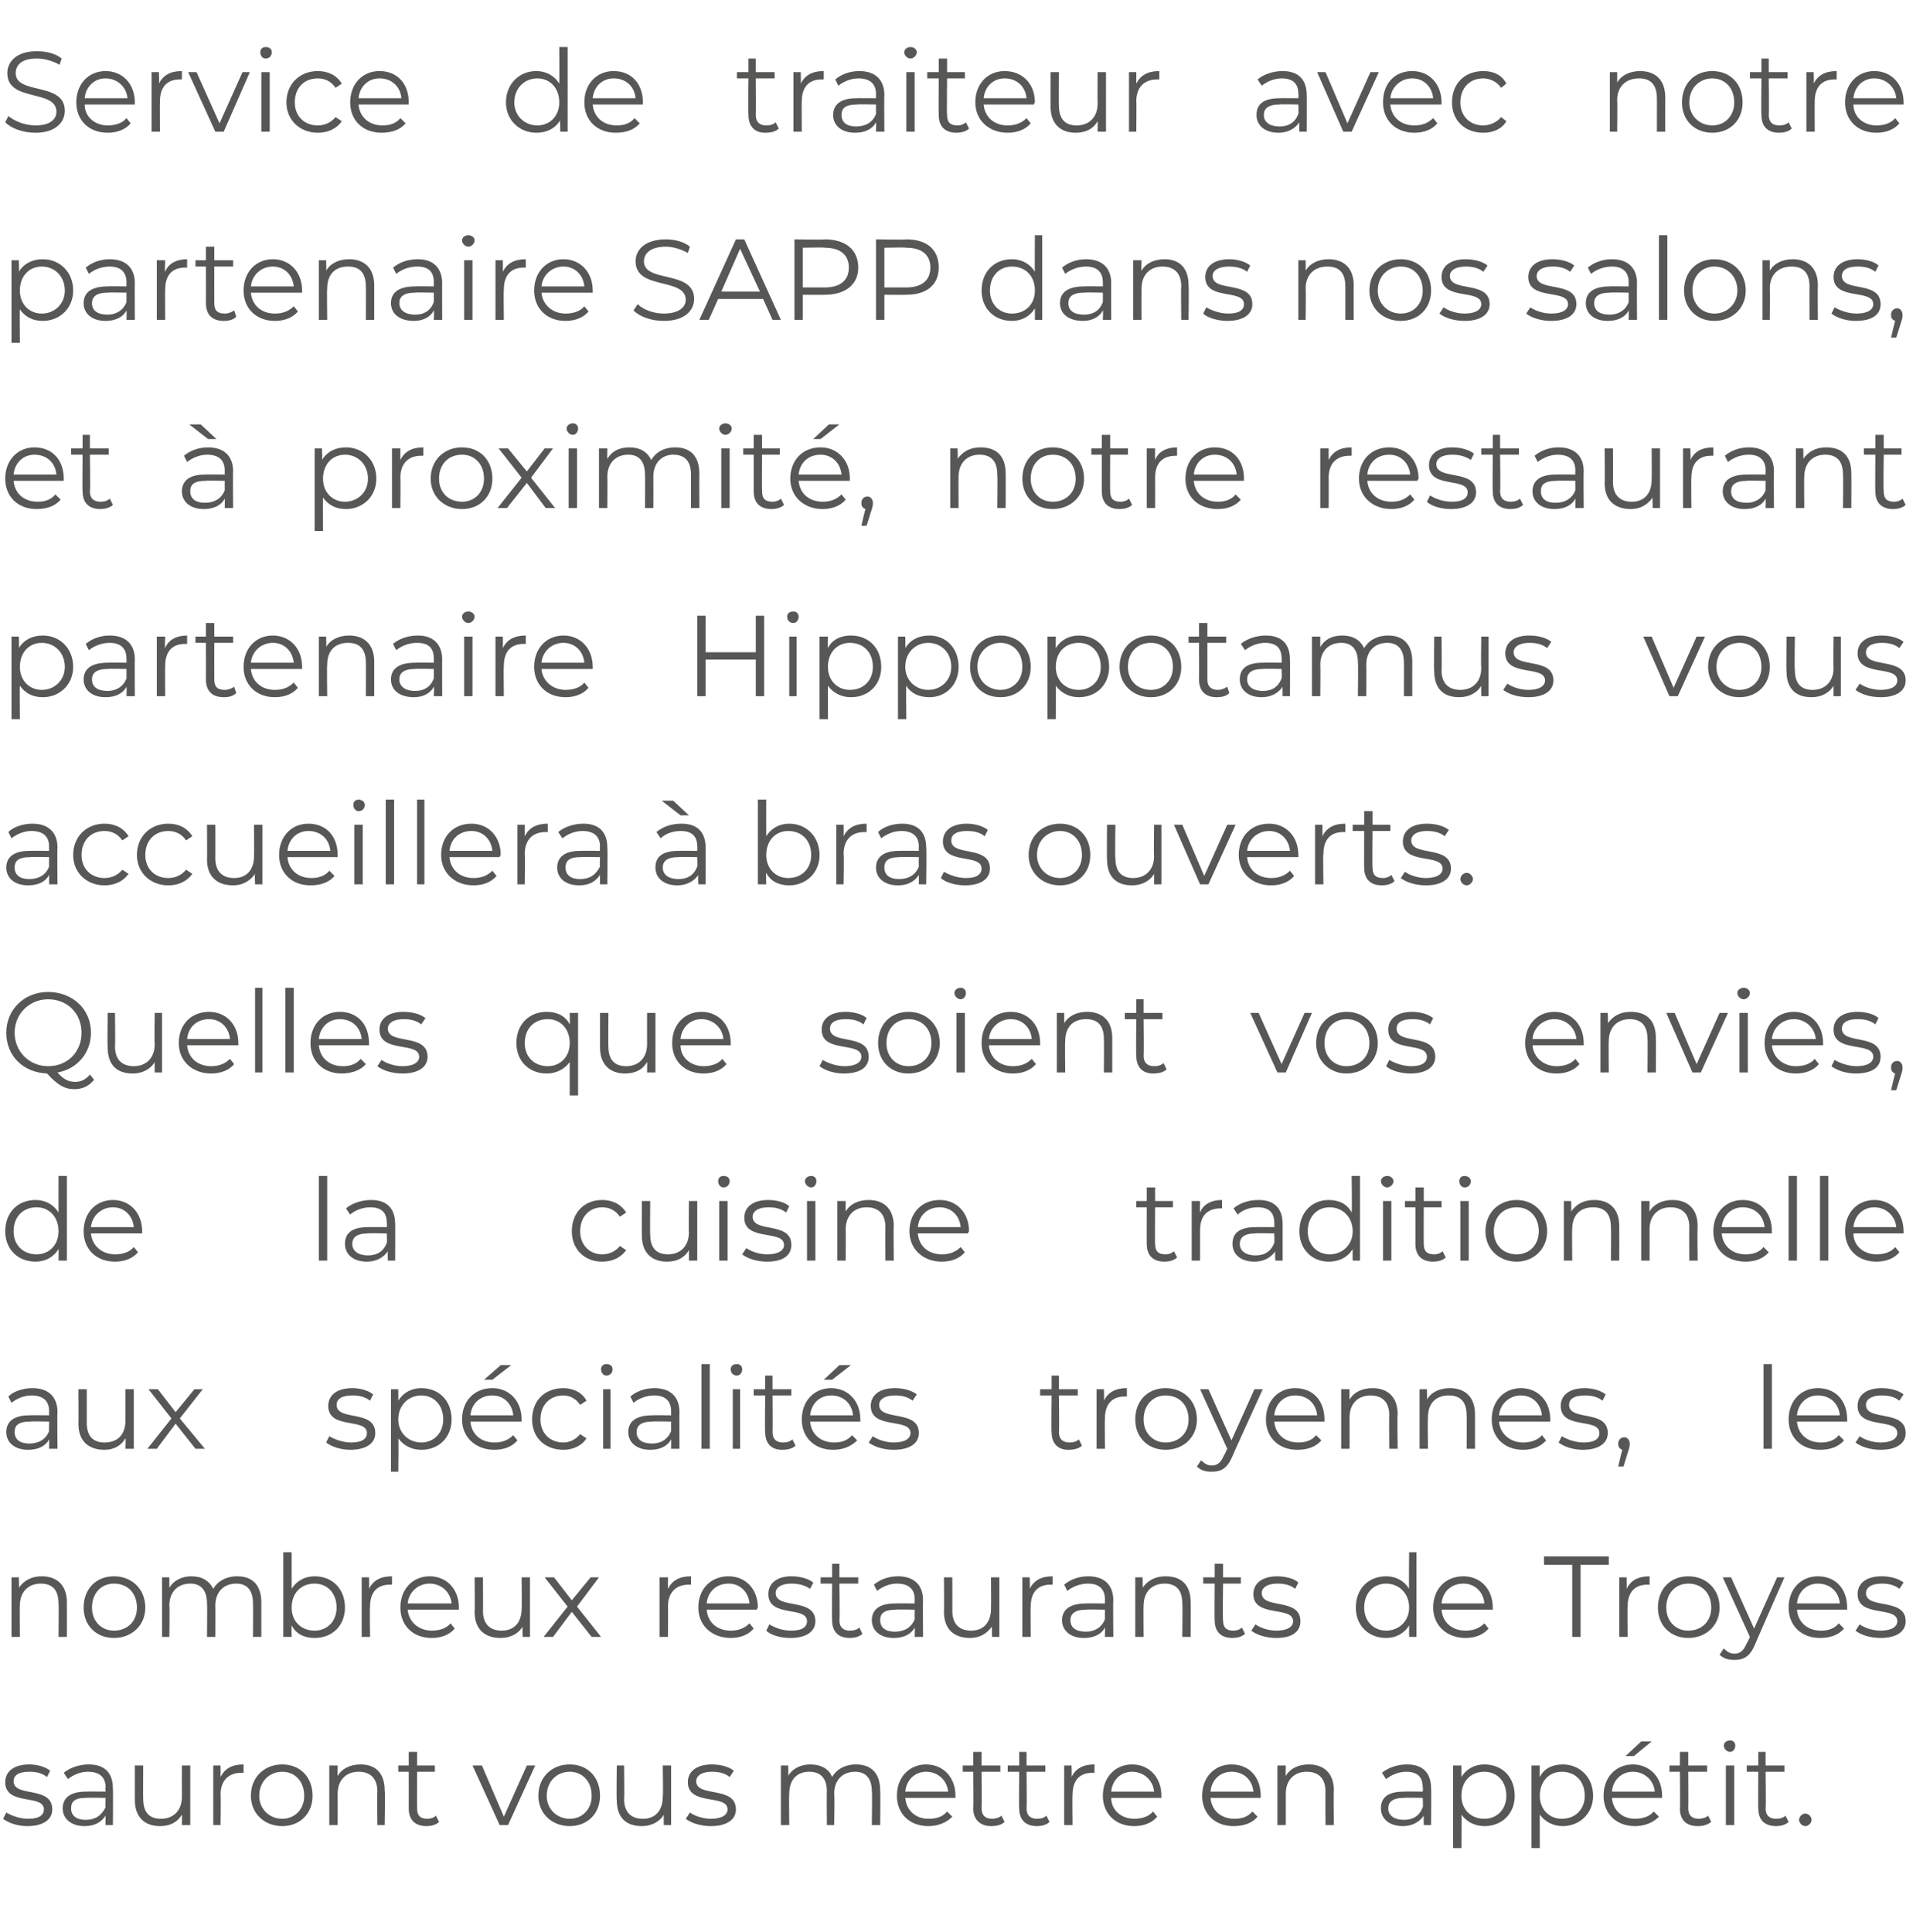 <?xml version="1.0" standalone="no"?><!DOCTYPE svg PUBLIC "-//W3C//DTD SVG 1.1//EN" "http://www.w3.org/Graphics/SVG/1.1/DTD/svg11.dtd"><svg xmlns="http://www.w3.org/2000/svg" version="1.1" width="183px" height="184.8px" viewBox="0 -2 183 184.8" style="top:-2px">  <desc>Service de traiteur avec notre partenaire SAPP dans nos salons, et à proximité, notre restaurant partenaire Hippopota</desc>  <defs/>  <g id="Polygon13644">    <path d="M 0.3 172 C 0.3 172 0.6 171.4 0.6 171.4 C 1.1 171.7 1.9 172 2.7 172 C 3.8 172 4.2 171.6 4.2 171.1 C 4.2 169.6 0.5 170.8 0.5 168.5 C 0.5 167.5 1.3 166.8 2.8 166.8 C 3.5 166.8 4.3 167 4.8 167.4 C 4.8 167.4 4.5 168 4.5 168 C 4 167.6 3.4 167.5 2.8 167.5 C 1.7 167.5 1.3 167.9 1.3 168.4 C 1.3 170 5 168.8 5 171.1 C 5 172.1 4.1 172.7 2.6 172.7 C 1.7 172.7 0.8 172.4 0.3 172 Z M 10.8 169.1 C 10.83 169.06 10.8 172.6 10.8 172.6 L 10.1 172.6 C 10.1 172.6 10.09 171.75 10.1 171.7 C 9.7 172.3 9.1 172.7 8.1 172.7 C 6.8 172.7 6 172 6 171 C 6 170.1 6.6 169.4 8.2 169.4 C 8.22 169.38 10.1 169.4 10.1 169.4 C 10.1 169.4 10.05 169.03 10.1 169 C 10.1 168 9.5 167.5 8.4 167.5 C 7.7 167.5 7 167.8 6.5 168.2 C 6.5 168.2 6.1 167.6 6.1 167.6 C 6.7 167.1 7.6 166.8 8.5 166.8 C 10 166.8 10.8 167.6 10.8 169.1 Z M 10.1 170.9 C 10.05 170.91 10.1 170 10.1 170 C 10.1 170 8.24 169.96 8.2 170 C 7.1 170 6.8 170.4 6.8 171 C 6.8 171.7 7.3 172.1 8.2 172.1 C 9.1 172.1 9.7 171.7 10.1 170.9 Z M 18.2 166.9 L 18.2 172.6 L 17.4 172.6 C 17.4 172.6 17.42 171.59 17.4 171.6 C 17 172.3 16.3 172.7 15.3 172.7 C 13.9 172.7 12.9 171.9 12.9 170.2 C 12.9 170.22 12.9 166.9 12.9 166.9 L 13.7 166.9 C 13.7 166.9 13.68 170.14 13.7 170.1 C 13.7 171.4 14.3 172 15.4 172 C 16.6 172 17.4 171.2 17.4 169.9 C 17.39 169.9 17.4 166.9 17.4 166.9 L 18.2 166.9 Z M 23.3 166.8 C 23.3 166.8 23.3 167.6 23.3 167.6 C 23.2 167.6 23.1 167.6 23.1 167.6 C 21.9 167.6 21.1 168.3 21.1 169.7 C 21.14 169.7 21.1 172.6 21.1 172.6 L 20.4 172.6 L 20.4 166.9 L 21.1 166.9 C 21.1 166.9 21.11 167.99 21.1 168 C 21.5 167.2 22.2 166.8 23.3 166.8 Z M 24 169.8 C 24 168 25.3 166.8 27 166.8 C 28.7 166.8 29.9 168 29.9 169.8 C 29.9 171.5 28.7 172.7 27 172.7 C 25.3 172.7 24 171.5 24 169.8 Z M 29.1 169.8 C 29.1 168.4 28.2 167.5 27 167.5 C 25.8 167.5 24.8 168.4 24.8 169.8 C 24.8 171.1 25.8 172 27 172 C 28.2 172 29.1 171.1 29.1 169.8 Z M 36.8 169.3 C 36.85 169.29 36.8 172.6 36.8 172.6 L 36.1 172.6 C 36.1 172.6 36.07 169.37 36.1 169.4 C 36.1 168.1 35.4 167.5 34.3 167.5 C 33.1 167.5 32.3 168.3 32.3 169.6 C 32.31 169.61 32.3 172.6 32.3 172.6 L 31.5 172.6 L 31.5 166.9 L 32.3 166.9 C 32.3 166.9 32.27 167.93 32.3 167.9 C 32.7 167.2 33.5 166.8 34.5 166.8 C 35.9 166.8 36.8 167.6 36.8 169.3 Z M 42 172.3 C 41.7 172.6 41.2 172.7 40.8 172.7 C 39.7 172.7 39.1 172.1 39.1 171 C 39.11 171.02 39.1 167.5 39.1 167.5 L 38.1 167.5 L 38.1 166.9 L 39.1 166.9 L 39.1 165.6 L 39.9 165.6 L 39.9 166.9 L 41.6 166.9 L 41.6 167.5 L 39.9 167.5 C 39.9 167.5 39.88 170.98 39.9 171 C 39.9 171.7 40.2 172 40.9 172 C 41.2 172 41.5 171.9 41.7 171.7 C 41.7 171.7 42 172.3 42 172.3 Z M 51.2 166.9 L 48.6 172.6 L 47.8 172.6 L 45.2 166.9 L 46.1 166.9 L 48.2 171.8 L 50.4 166.9 L 51.2 166.9 Z M 51.5 169.8 C 51.5 168 52.8 166.8 54.5 166.8 C 56.2 166.8 57.4 168 57.4 169.8 C 57.4 171.5 56.2 172.7 54.5 172.7 C 52.8 172.7 51.5 171.5 51.5 169.8 Z M 56.6 169.8 C 56.6 168.4 55.7 167.5 54.5 167.5 C 53.3 167.5 52.3 168.4 52.3 169.8 C 52.3 171.1 53.3 172 54.5 172 C 55.7 172 56.6 171.1 56.6 169.8 Z M 64.2 166.9 L 64.2 172.6 L 63.5 172.6 C 63.5 172.6 63.48 171.59 63.5 171.6 C 63.1 172.3 62.3 172.7 61.4 172.7 C 59.9 172.7 59 171.9 59 170.2 C 58.96 170.22 59 166.9 59 166.9 L 59.7 166.9 C 59.7 166.9 59.74 170.14 59.7 170.1 C 59.7 171.4 60.4 172 61.5 172 C 62.7 172 63.4 171.2 63.4 169.9 C 63.45 169.9 63.4 166.9 63.4 166.9 L 64.2 166.9 Z M 65.6 172 C 65.6 172 66 171.4 66 171.4 C 66.4 171.7 67.2 172 68 172 C 69.1 172 69.6 171.6 69.6 171.1 C 69.6 169.6 65.8 170.8 65.8 168.5 C 65.8 167.5 66.6 166.8 68.1 166.8 C 68.9 166.8 69.7 167 70.2 167.4 C 70.2 167.4 69.8 168 69.8 168 C 69.3 167.6 68.7 167.5 68.1 167.5 C 67.1 167.5 66.6 167.9 66.6 168.4 C 66.6 170 70.4 168.8 70.4 171.1 C 70.4 172.1 69.5 172.7 68 172.7 C 67 172.7 66.1 172.4 65.6 172 Z M 84.2 169.3 C 84.23 169.29 84.2 172.6 84.2 172.6 L 83.4 172.6 C 83.4 172.6 83.45 169.37 83.4 169.4 C 83.4 168.1 82.8 167.5 81.8 167.5 C 80.6 167.5 79.8 168.3 79.8 169.6 C 79.85 169.61 79.8 172.6 79.8 172.6 L 79.1 172.6 C 79.1 172.6 79.07 169.37 79.1 169.4 C 79.1 168.1 78.5 167.5 77.4 167.5 C 76.2 167.5 75.5 168.3 75.5 169.6 C 75.46 169.61 75.5 172.6 75.5 172.6 L 74.7 172.6 L 74.7 166.9 L 75.4 166.9 C 75.4 166.9 75.43 167.92 75.4 167.9 C 75.8 167.2 76.6 166.8 77.5 166.8 C 78.5 166.8 79.3 167.2 79.6 168 C 80 167.3 80.8 166.8 81.9 166.8 C 83.3 166.8 84.2 167.6 84.2 169.3 Z M 91.4 170 C 91.4 170 86.6 170 86.6 170 C 86.7 171.2 87.6 172 88.8 172 C 89.6 172 90.2 171.8 90.6 171.3 C 90.6 171.3 91.1 171.8 91.1 171.8 C 90.5 172.4 89.7 172.7 88.8 172.7 C 87 172.7 85.8 171.5 85.8 169.8 C 85.8 168 87 166.8 88.6 166.8 C 90.2 166.8 91.4 168 91.4 169.8 C 91.4 169.8 91.4 169.9 91.4 170 Z M 86.6 169.4 C 86.6 169.4 90.7 169.4 90.7 169.4 C 90.6 168.3 89.7 167.5 88.6 167.5 C 87.5 167.5 86.7 168.3 86.6 169.4 Z M 96.1 172.3 C 95.8 172.6 95.3 172.7 94.8 172.7 C 93.8 172.7 93.1 172.1 93.1 171 C 93.15 171.02 93.1 167.5 93.1 167.5 L 92.1 167.5 L 92.1 166.9 L 93.1 166.9 L 93.1 165.6 L 93.9 165.6 L 93.9 166.9 L 95.7 166.9 L 95.7 167.5 L 93.9 167.5 C 93.9 167.5 93.93 170.98 93.9 171 C 93.9 171.7 94.3 172 94.9 172 C 95.2 172 95.6 171.9 95.8 171.7 C 95.8 171.7 96.1 172.3 96.1 172.3 Z M 100.4 172.3 C 100.1 172.6 99.6 172.7 99.2 172.7 C 98.1 172.7 97.5 172.1 97.5 171 C 97.46 171.02 97.5 167.5 97.5 167.5 L 96.4 167.5 L 96.4 166.9 L 97.5 166.9 L 97.5 165.6 L 98.2 165.6 L 98.2 166.9 L 100 166.9 L 100 167.5 L 98.2 167.5 C 98.2 167.5 98.24 170.98 98.2 171 C 98.2 171.7 98.6 172 99.2 172 C 99.6 172 99.9 171.9 100.1 171.7 C 100.1 171.7 100.4 172.3 100.4 172.3 Z M 104.7 166.8 C 104.7 166.8 104.7 167.6 104.7 167.6 C 104.6 167.6 104.6 167.6 104.5 167.6 C 103.3 167.6 102.6 168.3 102.6 169.7 C 102.57 169.7 102.6 172.6 102.6 172.6 L 101.8 172.6 L 101.8 166.9 L 102.5 166.9 C 102.5 166.9 102.54 167.99 102.5 168 C 102.9 167.2 103.6 166.8 104.7 166.8 Z M 111.1 170 C 111.1 170 106.3 170 106.3 170 C 106.3 171.2 107.3 172 108.5 172 C 109.2 172 109.9 171.8 110.3 171.3 C 110.3 171.3 110.7 171.8 110.7 171.8 C 110.2 172.4 109.4 172.7 108.5 172.7 C 106.7 172.7 105.5 171.5 105.5 169.8 C 105.5 168 106.7 166.8 108.3 166.8 C 109.9 166.8 111.1 168 111.1 169.8 C 111.1 169.8 111.1 169.9 111.1 170 Z M 106.3 169.4 C 106.3 169.4 110.4 169.4 110.4 169.4 C 110.3 168.3 109.4 167.5 108.3 167.5 C 107.2 167.5 106.4 168.3 106.3 169.4 Z M 120.6 170 C 120.6 170 115.8 170 115.8 170 C 115.9 171.2 116.8 172 118.1 172 C 118.8 172 119.4 171.8 119.8 171.3 C 119.8 171.3 120.3 171.8 120.3 171.8 C 119.8 172.4 119 172.7 118 172.7 C 116.2 172.7 115 171.5 115 169.8 C 115 168 116.2 166.8 117.8 166.8 C 119.5 166.8 120.6 168 120.6 169.8 C 120.6 169.8 120.6 169.9 120.6 170 Z M 115.8 169.4 C 115.8 169.4 119.9 169.4 119.9 169.4 C 119.8 168.3 119 167.5 117.8 167.5 C 116.7 167.5 115.9 168.3 115.8 169.4 Z M 127.6 169.3 C 127.55 169.29 127.6 172.6 127.6 172.6 L 126.8 172.6 C 126.8 172.6 126.77 169.37 126.8 169.4 C 126.8 168.1 126.1 167.5 125 167.5 C 123.8 167.5 123 168.3 123 169.6 C 123.01 169.61 123 172.6 123 172.6 L 122.2 172.6 L 122.2 166.9 L 123 166.9 C 123 166.9 122.98 167.93 123 167.9 C 123.4 167.2 124.2 166.8 125.2 166.8 C 126.6 166.8 127.6 167.6 127.6 169.3 Z M 136.9 169.1 C 136.93 169.06 136.9 172.6 136.9 172.6 L 136.2 172.6 C 136.2 172.6 136.18 171.75 136.2 171.7 C 135.8 172.3 135.1 172.7 134.2 172.7 C 132.9 172.7 132.1 172 132.1 171 C 132.1 170.1 132.6 169.4 134.3 169.4 C 134.31 169.38 136.1 169.4 136.1 169.4 C 136.1 169.4 136.15 169.03 136.1 169 C 136.1 168 135.6 167.5 134.5 167.5 C 133.8 167.5 133.1 167.8 132.6 168.2 C 132.6 168.2 132.2 167.6 132.2 167.6 C 132.8 167.1 133.7 166.8 134.6 166.8 C 136.1 166.8 136.9 167.6 136.9 169.1 Z M 136.1 170.9 C 136.15 170.91 136.1 170 136.1 170 C 136.1 170 134.33 169.96 134.3 170 C 133.2 170 132.8 170.4 132.8 171 C 132.8 171.7 133.4 172.1 134.3 172.1 C 135.2 172.1 135.8 171.7 136.1 170.9 Z M 144.9 169.8 C 144.9 171.5 143.7 172.7 142 172.7 C 141.1 172.7 140.3 172.3 139.8 171.6 C 139.83 171.56 139.8 174.8 139.8 174.8 L 139 174.8 L 139 166.9 L 139.8 166.9 C 139.8 166.9 139.8 168.01 139.8 168 C 140.3 167.2 141.1 166.8 142 166.8 C 143.7 166.8 144.9 168 144.9 169.8 Z M 144.1 169.8 C 144.1 168.4 143.2 167.5 142 167.5 C 140.7 167.5 139.8 168.4 139.8 169.8 C 139.8 171.1 140.7 172 142 172 C 143.2 172 144.1 171.1 144.1 169.8 Z M 152.4 169.8 C 152.4 171.5 151.1 172.7 149.5 172.7 C 148.6 172.7 147.8 172.3 147.3 171.6 C 147.29 171.56 147.3 174.8 147.3 174.8 L 146.5 174.8 L 146.5 166.9 L 147.3 166.9 C 147.3 166.9 147.25 168.01 147.3 168 C 147.7 167.2 148.5 166.8 149.5 166.8 C 151.1 166.8 152.4 168 152.4 169.8 Z M 151.6 169.8 C 151.6 168.4 150.7 167.5 149.4 167.5 C 148.2 167.5 147.3 168.4 147.3 169.8 C 147.3 171.1 148.2 172 149.4 172 C 150.7 172 151.6 171.1 151.6 169.8 Z M 156.3 166 L 155.5 166 L 157 164.6 L 158 164.6 L 156.3 166 Z M 159 170 C 159 170 154.2 170 154.2 170 C 154.3 171.2 155.2 172 156.4 172 C 157.1 172 157.8 171.8 158.2 171.3 C 158.2 171.3 158.7 171.8 158.7 171.8 C 158.1 172.4 157.3 172.7 156.4 172.7 C 154.6 172.7 153.4 171.5 153.4 169.8 C 153.4 168 154.6 166.8 156.2 166.8 C 157.8 166.8 159 168 159 169.8 C 159 169.8 159 169.9 159 170 Z M 154.2 169.4 C 154.2 169.4 158.3 169.4 158.3 169.4 C 158.2 168.3 157.3 167.5 156.2 167.5 C 155.1 167.5 154.3 168.3 154.2 169.4 Z M 163.7 172.3 C 163.3 172.6 162.9 172.7 162.4 172.7 C 161.3 172.7 160.7 172.1 160.7 171 C 160.74 171.02 160.7 167.5 160.7 167.5 L 159.7 167.5 L 159.7 166.9 L 160.7 166.9 L 160.7 165.6 L 161.5 165.6 L 161.5 166.9 L 163.3 166.9 L 163.3 167.5 L 161.5 167.5 C 161.5 167.5 161.52 170.98 161.5 171 C 161.5 171.7 161.9 172 162.5 172 C 162.8 172 163.2 171.9 163.4 171.7 C 163.4 171.7 163.7 172.3 163.7 172.3 Z M 164.9 165 C 164.9 164.7 165.2 164.5 165.5 164.5 C 165.8 164.5 166 164.7 166 165 C 166 165.3 165.8 165.6 165.5 165.6 C 165.2 165.6 164.9 165.3 164.9 165 Z M 165.1 166.9 L 165.9 166.9 L 165.9 172.6 L 165.1 172.6 L 165.1 166.9 Z M 171.1 172.3 C 170.8 172.6 170.3 172.7 169.9 172.7 C 168.8 172.7 168.2 172.1 168.2 171 C 168.17 171.02 168.2 167.5 168.2 167.5 L 167.1 167.5 L 167.1 166.9 L 168.2 166.9 L 168.2 165.6 L 168.9 165.6 L 168.9 166.9 L 170.7 166.9 L 170.7 167.5 L 168.9 167.5 C 168.9 167.5 168.95 170.98 168.9 171 C 168.9 171.7 169.3 172 169.9 172 C 170.3 172 170.6 171.9 170.8 171.7 C 170.8 171.7 171.1 172.3 171.1 172.3 Z M 172.1 172.1 C 172.1 171.8 172.4 171.5 172.7 171.5 C 173 171.5 173.3 171.8 173.3 172.1 C 173.3 172.4 173 172.7 172.7 172.7 C 172.4 172.7 172.1 172.4 172.1 172.1 Z " stroke="none" fill="#575756"/>  </g>  <g id="Polygon13643">    <path d="M 6.4 151.3 C 6.41 151.29 6.4 154.6 6.4 154.6 L 5.6 154.6 C 5.6 154.6 5.63 151.37 5.6 151.4 C 5.6 150.1 5 149.5 3.9 149.5 C 2.7 149.5 1.9 150.3 1.9 151.6 C 1.87 151.61 1.9 154.6 1.9 154.6 L 1.1 154.6 L 1.1 148.9 L 1.8 148.9 C 1.8 148.9 1.84 149.93 1.8 149.9 C 2.3 149.2 3 148.8 4 148.8 C 5.4 148.8 6.4 149.6 6.4 151.3 Z M 8 151.8 C 8 150 9.2 148.8 10.9 148.8 C 12.6 148.8 13.9 150 13.9 151.8 C 13.9 153.5 12.6 154.7 10.9 154.7 C 9.2 154.7 8 153.5 8 151.8 Z M 13.1 151.8 C 13.1 150.4 12.2 149.5 10.9 149.5 C 9.7 149.5 8.8 150.4 8.8 151.8 C 8.8 153.1 9.7 154 10.9 154 C 12.2 154 13.1 153.1 13.1 151.8 Z M 25 151.3 C 25 151.29 25 154.6 25 154.6 L 24.2 154.6 C 24.2 154.6 24.22 151.37 24.2 151.4 C 24.2 150.1 23.6 149.5 22.6 149.5 C 21.4 149.5 20.6 150.3 20.6 151.6 C 20.62 151.61 20.6 154.6 20.6 154.6 L 19.8 154.6 C 19.8 154.6 19.84 151.37 19.8 151.4 C 19.8 150.1 19.2 149.5 18.2 149.5 C 17 149.5 16.2 150.3 16.2 151.6 C 16.24 151.61 16.2 154.6 16.2 154.6 L 15.5 154.6 L 15.5 148.9 L 16.2 148.9 C 16.2 148.9 16.2 149.92 16.2 149.9 C 16.6 149.2 17.4 148.8 18.3 148.8 C 19.3 148.8 20 149.2 20.4 150 C 20.8 149.3 21.6 148.8 22.7 148.8 C 24.1 148.8 25 149.6 25 151.3 Z M 33 151.8 C 33 153.5 31.8 154.7 30.1 154.7 C 29.1 154.7 28.3 154.3 27.9 153.5 C 27.87 153.5 27.9 154.6 27.9 154.6 L 27.1 154.6 L 27.1 146.5 L 27.9 146.5 C 27.9 146.5 27.91 149.96 27.9 150 C 28.4 149.2 29.2 148.8 30.1 148.8 C 31.8 148.8 33 150 33 151.8 Z M 32.2 151.8 C 32.2 150.4 31.3 149.5 30.1 149.5 C 28.8 149.5 27.9 150.4 27.9 151.8 C 27.9 153.1 28.8 154 30.1 154 C 31.3 154 32.2 153.1 32.2 151.8 Z M 37.5 148.8 C 37.5 148.8 37.5 149.6 37.5 149.6 C 37.4 149.6 37.4 149.6 37.3 149.6 C 36.1 149.6 35.4 150.3 35.4 151.7 C 35.36 151.7 35.4 154.6 35.4 154.6 L 34.6 154.6 L 34.6 148.9 L 35.3 148.9 C 35.3 148.9 35.33 149.99 35.3 150 C 35.7 149.2 36.4 148.8 37.5 148.8 Z M 43.9 152 C 43.9 152 39 152 39 152 C 39.1 153.2 40.1 154 41.3 154 C 42 154 42.7 153.8 43.1 153.3 C 43.1 153.3 43.5 153.8 43.5 153.8 C 43 154.4 42.2 154.7 41.3 154.7 C 39.5 154.7 38.3 153.5 38.3 151.8 C 38.3 150 39.5 148.8 41.1 148.8 C 42.7 148.8 43.9 150 43.9 151.8 C 43.9 151.8 43.9 151.9 43.9 152 Z M 39 151.4 C 39 151.4 43.2 151.4 43.2 151.4 C 43.1 150.3 42.2 149.5 41.1 149.5 C 40 149.5 39.1 150.3 39 151.4 Z M 50.7 148.9 L 50.7 154.6 L 50 154.6 C 50 154.6 49.96 153.59 50 153.6 C 49.6 154.3 48.8 154.7 47.9 154.7 C 46.4 154.7 45.4 153.9 45.4 152.2 C 45.44 152.22 45.4 148.9 45.4 148.9 L 46.2 148.9 C 46.2 148.9 46.22 152.14 46.2 152.1 C 46.2 153.4 46.9 154 48 154 C 49.2 154 49.9 153.2 49.9 151.9 C 49.93 151.9 49.9 148.9 49.9 148.9 L 50.7 148.9 Z M 56.6 154.6 L 54.7 152.2 L 52.9 154.6 L 52 154.6 L 54.3 151.7 L 52.1 148.9 L 53 148.9 L 54.7 151.1 L 56.5 148.9 L 57.3 148.9 L 55.2 151.7 L 57.5 154.6 L 56.6 154.6 Z M 66.1 148.8 C 66.1 148.8 66.1 149.6 66.1 149.6 C 66 149.6 65.9 149.6 65.9 149.6 C 64.7 149.6 63.9 150.3 63.9 151.7 C 63.92 151.7 63.9 154.6 63.9 154.6 L 63.1 154.6 L 63.1 148.9 L 63.9 148.9 C 63.9 148.9 63.89 149.99 63.9 150 C 64.3 149.2 65 148.8 66.1 148.8 Z M 72.4 152 C 72.4 152 67.6 152 67.6 152 C 67.7 153.2 68.6 154 69.9 154 C 70.6 154 71.2 153.8 71.7 153.3 C 71.7 153.3 72.1 153.8 72.1 153.8 C 71.6 154.4 70.8 154.7 69.9 154.7 C 68.1 154.7 66.8 153.5 66.8 151.8 C 66.8 150 68 148.8 69.7 148.8 C 71.3 148.8 72.5 150 72.5 151.8 C 72.5 151.8 72.4 151.9 72.4 152 Z M 67.6 151.4 C 67.6 151.4 71.7 151.4 71.7 151.4 C 71.6 150.3 70.8 149.5 69.7 149.5 C 68.5 149.5 67.7 150.3 67.6 151.4 Z M 73.3 154 C 73.3 154 73.6 153.4 73.6 153.4 C 74.1 153.7 74.8 154 75.7 154 C 76.8 154 77.2 153.6 77.2 153.1 C 77.2 151.6 73.5 152.8 73.5 150.5 C 73.5 149.5 74.3 148.8 75.7 148.8 C 76.5 148.8 77.3 149 77.8 149.4 C 77.8 149.4 77.5 150 77.5 150 C 76.9 149.6 76.3 149.5 75.7 149.5 C 74.7 149.5 74.2 149.9 74.2 150.4 C 74.2 152 78 150.8 78 153.1 C 78 154.1 77.1 154.7 75.6 154.7 C 74.6 154.7 73.7 154.4 73.3 154 Z M 82.5 154.3 C 82.2 154.6 81.7 154.7 81.3 154.7 C 80.2 154.7 79.6 154.1 79.6 153 C 79.57 153.02 79.6 149.5 79.6 149.5 L 78.5 149.5 L 78.5 148.9 L 79.6 148.9 L 79.6 147.6 L 80.3 147.6 L 80.3 148.9 L 82.1 148.9 L 82.1 149.5 L 80.3 149.5 C 80.3 149.5 80.35 152.98 80.3 153 C 80.3 153.7 80.7 154 81.3 154 C 81.7 154 82 153.9 82.2 153.7 C 82.2 153.7 82.5 154.3 82.5 154.3 Z M 88.3 151.1 C 88.27 151.06 88.3 154.6 88.3 154.6 L 87.5 154.6 C 87.5 154.6 87.52 153.75 87.5 153.7 C 87.2 154.3 86.5 154.7 85.5 154.7 C 84.2 154.7 83.4 154 83.4 153 C 83.4 152.1 84 151.4 85.6 151.4 C 85.65 151.38 87.5 151.4 87.5 151.4 C 87.5 151.4 87.49 151.03 87.5 151 C 87.5 150 86.9 149.5 85.8 149.5 C 85.1 149.5 84.4 149.8 83.9 150.2 C 83.9 150.2 83.6 149.6 83.6 149.6 C 84.2 149.1 85 148.8 85.9 148.8 C 87.4 148.8 88.3 149.6 88.3 151.1 Z M 87.5 152.9 C 87.49 152.91 87.5 152 87.5 152 C 87.5 152 85.67 151.96 85.7 152 C 84.5 152 84.2 152.4 84.2 153 C 84.2 153.7 84.7 154.1 85.6 154.1 C 86.5 154.1 87.2 153.7 87.5 152.9 Z M 95.6 148.9 L 95.6 154.6 L 94.9 154.6 C 94.9 154.6 94.86 153.59 94.9 153.6 C 94.4 154.3 93.7 154.7 92.8 154.7 C 91.3 154.7 90.3 153.9 90.3 152.2 C 90.33 152.22 90.3 148.9 90.3 148.9 L 91.1 148.9 C 91.1 148.9 91.11 152.14 91.1 152.1 C 91.1 153.4 91.8 154 92.9 154 C 94.1 154 94.8 153.2 94.8 151.9 C 94.82 151.9 94.8 148.9 94.8 148.9 L 95.6 148.9 Z M 100.7 148.8 C 100.7 148.8 100.7 149.6 100.7 149.6 C 100.6 149.6 100.6 149.6 100.5 149.6 C 99.3 149.6 98.6 150.3 98.6 151.7 C 98.57 151.7 98.6 154.6 98.6 154.6 L 97.8 154.6 L 97.8 148.9 L 98.5 148.9 C 98.5 148.9 98.54 149.99 98.5 150 C 98.9 149.2 99.6 148.8 100.7 148.8 Z M 106.5 151.1 C 106.47 151.06 106.5 154.6 106.5 154.6 L 105.7 154.6 C 105.7 154.6 105.72 153.75 105.7 153.7 C 105.4 154.3 104.7 154.7 103.7 154.7 C 102.4 154.7 101.6 154 101.6 153 C 101.6 152.1 102.2 151.4 103.9 151.4 C 103.85 151.38 105.7 151.4 105.7 151.4 C 105.7 151.4 105.69 151.03 105.7 151 C 105.7 150 105.1 149.5 104.1 149.5 C 103.3 149.5 102.6 149.8 102.1 150.2 C 102.1 150.2 101.8 149.6 101.8 149.6 C 102.4 149.1 103.2 148.8 104.1 148.8 C 105.6 148.8 106.5 149.6 106.5 151.1 Z M 105.7 152.9 C 105.69 152.91 105.7 152 105.7 152 C 105.7 152 103.87 151.96 103.9 152 C 102.8 152 102.4 152.4 102.4 153 C 102.4 153.7 102.9 154.1 103.9 154.1 C 104.7 154.1 105.4 153.7 105.7 152.9 Z M 113.9 151.3 C 113.92 151.29 113.9 154.6 113.9 154.6 L 113.1 154.6 C 113.1 154.6 113.14 151.37 113.1 151.4 C 113.1 150.1 112.5 149.5 111.4 149.5 C 110.2 149.5 109.4 150.3 109.4 151.6 C 109.37 151.61 109.4 154.6 109.4 154.6 L 108.6 154.6 L 108.6 148.9 L 109.3 148.9 C 109.3 148.9 109.34 149.93 109.3 149.9 C 109.8 149.2 110.5 148.8 111.5 148.8 C 113 148.8 113.9 149.6 113.9 151.3 Z M 119.1 154.3 C 118.8 154.6 118.3 154.7 117.9 154.7 C 116.8 154.7 116.2 154.1 116.2 153 C 116.17 153.02 116.2 149.5 116.2 149.5 L 115.1 149.5 L 115.1 148.9 L 116.2 148.9 L 116.2 147.6 L 117 147.6 L 117 148.9 L 118.7 148.9 L 118.7 149.5 L 117 149.5 C 117 149.5 116.95 152.98 117 153 C 117 153.7 117.3 154 118 154 C 118.3 154 118.6 153.9 118.8 153.7 C 118.8 153.7 119.1 154.3 119.1 154.3 Z M 119.7 154 C 119.7 154 120.1 153.4 120.1 153.4 C 120.5 153.7 121.3 154 122.1 154 C 123.2 154 123.7 153.6 123.7 153.1 C 123.7 151.6 119.9 152.8 119.9 150.5 C 119.9 149.5 120.7 148.8 122.2 148.8 C 122.9 148.8 123.8 149 124.2 149.4 C 124.2 149.4 123.9 150 123.9 150 C 123.4 149.6 122.8 149.5 122.2 149.5 C 121.2 149.5 120.7 149.9 120.7 150.4 C 120.7 152 124.4 150.8 124.4 153.1 C 124.4 154.1 123.6 154.7 122.1 154.7 C 121.1 154.7 120.2 154.4 119.7 154 Z M 135.5 146.5 L 135.5 154.6 L 134.8 154.6 C 134.8 154.6 134.79 153.5 134.8 153.5 C 134.3 154.3 133.5 154.7 132.6 154.7 C 130.9 154.7 129.7 153.5 129.7 151.8 C 129.7 150 130.9 148.8 132.6 148.8 C 133.5 148.8 134.3 149.2 134.8 150 C 134.76 149.96 134.8 146.5 134.8 146.5 L 135.5 146.5 Z M 134.8 151.8 C 134.8 150.4 133.8 149.5 132.6 149.5 C 131.4 149.5 130.5 150.4 130.5 151.8 C 130.5 153.1 131.4 154 132.6 154 C 133.8 154 134.8 153.1 134.8 151.8 Z M 142.8 152 C 142.8 152 137.9 152 137.9 152 C 138 153.2 138.9 154 140.2 154 C 140.9 154 141.5 153.8 142 153.3 C 142 153.3 142.4 153.8 142.4 153.8 C 141.9 154.4 141.1 154.7 140.2 154.7 C 138.4 154.7 137.1 153.5 137.1 151.8 C 137.1 150 138.3 148.8 140 148.8 C 141.6 148.8 142.8 150 142.8 151.8 C 142.8 151.8 142.8 151.9 142.8 152 Z M 137.9 151.4 C 137.9 151.4 142 151.4 142 151.4 C 141.9 150.3 141.1 149.5 140 149.5 C 138.8 149.5 138 150.3 137.9 151.4 Z M 150.4 147.7 L 147.7 147.7 L 147.7 146.9 L 153.9 146.9 L 153.9 147.7 L 151.2 147.7 L 151.2 154.6 L 150.4 154.6 L 150.4 147.7 Z M 157.8 148.8 C 157.8 148.8 157.8 149.6 157.8 149.6 C 157.7 149.6 157.7 149.6 157.6 149.6 C 156.4 149.6 155.7 150.3 155.7 151.7 C 155.67 151.7 155.7 154.6 155.7 154.6 L 154.9 154.6 L 154.9 148.9 L 155.6 148.9 C 155.6 148.9 155.63 149.99 155.6 150 C 156 149.2 156.7 148.8 157.8 148.8 Z M 158.6 151.8 C 158.6 150 159.8 148.8 161.5 148.8 C 163.2 148.8 164.5 150 164.5 151.8 C 164.5 153.5 163.2 154.7 161.5 154.7 C 159.8 154.7 158.6 153.5 158.6 151.8 Z M 163.7 151.8 C 163.7 150.4 162.8 149.5 161.5 149.5 C 160.3 149.5 159.4 150.4 159.4 151.8 C 159.4 153.1 160.3 154 161.5 154 C 162.8 154 163.7 153.1 163.7 151.8 Z M 170.7 148.9 C 170.7 148.9 167.86 155.34 167.9 155.3 C 167.4 156.5 166.8 156.8 165.9 156.8 C 165.4 156.8 164.9 156.7 164.5 156.3 C 164.5 156.3 164.9 155.7 164.9 155.7 C 165.2 156 165.5 156.2 165.9 156.2 C 166.5 156.2 166.8 155.9 167.1 155.2 C 167.14 155.2 167.4 154.6 167.4 154.6 L 164.8 148.9 L 165.6 148.9 L 167.8 153.8 L 170 148.9 L 170.7 148.9 Z M 176.7 152 C 176.7 152 171.9 152 171.9 152 C 172 153.2 172.9 154 174.2 154 C 174.9 154 175.5 153.8 175.9 153.3 C 175.9 153.3 176.4 153.8 176.4 153.8 C 175.9 154.4 175.1 154.7 174.1 154.7 C 172.3 154.7 171.1 153.5 171.1 151.8 C 171.1 150 172.3 148.8 173.9 148.8 C 175.6 148.8 176.7 150 176.7 151.8 C 176.7 151.8 176.7 151.9 176.7 152 Z M 171.9 151.4 C 171.9 151.4 176 151.4 176 151.4 C 175.9 150.3 175.1 149.5 173.9 149.5 C 172.8 149.5 172 150.3 171.9 151.4 Z M 177.5 154 C 177.5 154 177.9 153.4 177.9 153.4 C 178.3 153.7 179.1 154 179.9 154 C 181 154 181.5 153.6 181.5 153.1 C 181.5 151.6 177.7 152.8 177.7 150.5 C 177.7 149.5 178.5 148.8 180 148.8 C 180.8 148.8 181.6 149 182.1 149.4 C 182.1 149.4 181.7 150 181.7 150 C 181.2 149.6 180.6 149.5 180 149.5 C 179 149.5 178.5 149.9 178.5 150.4 C 178.5 152 182.3 150.8 182.3 153.1 C 182.3 154.1 181.4 154.7 179.9 154.7 C 178.9 154.7 178 154.4 177.5 154 Z " stroke="none" fill="#575756"/>  </g>  <g id="Polygon13642">    <path d="M 5.5 133.1 C 5.46 133.06 5.5 136.6 5.5 136.6 L 4.7 136.6 C 4.7 136.6 4.71 135.75 4.7 135.7 C 4.4 136.3 3.7 136.7 2.7 136.7 C 1.4 136.7 0.6 136 0.6 135 C 0.6 134.1 1.2 133.4 2.8 133.4 C 2.84 133.38 4.7 133.4 4.7 133.4 C 4.7 133.4 4.68 133.03 4.7 133 C 4.7 132 4.1 131.5 3 131.5 C 2.3 131.5 1.6 131.8 1.1 132.2 C 1.1 132.2 0.8 131.6 0.8 131.6 C 1.3 131.1 2.2 130.8 3.1 130.8 C 4.6 130.8 5.5 131.6 5.5 133.1 Z M 4.7 134.9 C 4.68 134.91 4.7 134 4.7 134 C 4.7 134 2.86 133.96 2.9 134 C 1.7 134 1.4 134.4 1.4 135 C 1.4 135.7 1.9 136.1 2.8 136.1 C 3.7 136.1 4.4 135.7 4.7 134.9 Z M 12.8 130.9 L 12.8 136.6 L 12 136.6 C 12 136.6 12.05 135.59 12 135.6 C 11.6 136.3 10.9 136.7 10 136.7 C 8.5 136.7 7.5 135.9 7.5 134.2 C 7.52 134.22 7.5 130.9 7.5 130.9 L 8.3 130.9 C 8.3 130.9 8.3 134.14 8.3 134.1 C 8.3 135.4 8.9 136 10 136 C 11.3 136 12 135.2 12 133.9 C 12.01 133.9 12 130.9 12 130.9 L 12.8 130.9 Z M 18.7 136.6 L 16.8 134.2 L 15 136.6 L 14.1 136.6 L 16.4 133.7 L 14.2 130.9 L 15.1 130.9 L 16.8 133.1 L 18.6 130.9 L 19.4 130.9 L 17.2 133.7 L 19.6 136.6 L 18.7 136.6 Z M 31.2 136 C 31.2 136 31.5 135.4 31.5 135.4 C 32 135.7 32.8 136 33.6 136 C 34.7 136 35.1 135.6 35.1 135.1 C 35.1 133.6 31.4 134.8 31.4 132.5 C 31.4 131.5 32.2 130.8 33.7 130.8 C 34.4 130.8 35.2 131 35.7 131.4 C 35.7 131.4 35.4 132 35.4 132 C 34.9 131.6 34.3 131.5 33.7 131.5 C 32.6 131.5 32.2 131.9 32.2 132.4 C 32.2 134 35.9 132.8 35.9 135.1 C 35.9 136.1 35 136.7 33.5 136.7 C 32.6 136.7 31.7 136.4 31.2 136 Z M 43.2 133.8 C 43.2 135.5 42 136.7 40.3 136.7 C 39.4 136.7 38.6 136.3 38.1 135.6 C 38.14 135.56 38.1 138.8 38.1 138.8 L 37.4 138.8 L 37.4 130.9 L 38.1 130.9 C 38.1 130.9 38.11 132.01 38.1 132 C 38.6 131.2 39.4 130.8 40.3 130.8 C 42 130.8 43.2 132 43.2 133.8 Z M 42.4 133.8 C 42.4 132.4 41.5 131.5 40.3 131.5 C 39.1 131.5 38.1 132.4 38.1 133.8 C 38.1 135.1 39.1 136 40.3 136 C 41.5 136 42.4 135.1 42.4 133.8 Z M 47.1 130 L 46.3 130 L 47.9 128.6 L 48.9 128.6 L 47.1 130 Z M 49.9 134 C 49.9 134 45 134 45 134 C 45.1 135.2 46 136 47.3 136 C 48 136 48.6 135.8 49.1 135.3 C 49.1 135.3 49.5 135.8 49.5 135.8 C 49 136.4 48.2 136.7 47.3 136.7 C 45.5 136.7 44.2 135.5 44.2 133.8 C 44.2 132 45.4 130.8 47.1 130.8 C 48.7 130.8 49.9 132 49.9 133.8 C 49.9 133.8 49.9 133.9 49.9 134 Z M 45 133.4 C 45 133.4 49.1 133.4 49.1 133.4 C 49 132.3 48.2 131.5 47.1 131.5 C 45.9 131.5 45.1 132.3 45 133.4 Z M 50.9 133.8 C 50.9 132 52.1 130.8 53.9 130.8 C 54.8 130.8 55.7 131.2 56.1 132 C 56.1 132 55.5 132.4 55.5 132.4 C 55.1 131.8 54.5 131.5 53.9 131.5 C 52.6 131.5 51.7 132.4 51.7 133.8 C 51.7 135.1 52.6 136 53.9 136 C 54.5 136 55.1 135.7 55.5 135.2 C 55.5 135.2 56.1 135.6 56.1 135.6 C 55.7 136.3 54.8 136.7 53.9 136.7 C 52.1 136.7 50.9 135.5 50.9 133.8 Z M 57.5 129 C 57.5 128.7 57.7 128.5 58 128.5 C 58.4 128.5 58.6 128.7 58.6 129 C 58.6 129.3 58.4 129.6 58 129.6 C 57.7 129.6 57.5 129.3 57.5 129 Z M 57.7 130.9 L 58.4 130.9 L 58.4 136.6 L 57.7 136.6 L 57.7 130.9 Z M 65 133.1 C 64.98 133.06 65 136.6 65 136.6 L 64.2 136.6 C 64.2 136.6 64.23 135.75 64.2 135.7 C 63.9 136.3 63.2 136.7 62.2 136.7 C 60.9 136.7 60.1 136 60.1 135 C 60.1 134.1 60.7 133.4 62.4 133.4 C 62.36 133.38 64.2 133.4 64.2 133.4 C 64.2 133.4 64.2 133.03 64.2 133 C 64.2 132 63.6 131.5 62.6 131.5 C 61.8 131.5 61.1 131.8 60.6 132.2 C 60.6 132.2 60.3 131.6 60.3 131.6 C 60.9 131.1 61.7 130.8 62.6 130.8 C 64.1 130.8 65 131.6 65 133.1 Z M 64.2 134.9 C 64.2 134.91 64.2 134 64.2 134 C 64.2 134 62.38 133.96 62.4 134 C 61.3 134 60.9 134.4 60.9 135 C 60.9 135.7 61.4 136.1 62.4 136.1 C 63.2 136.1 63.9 135.7 64.2 134.9 Z M 67.1 128.5 L 67.9 128.5 L 67.9 136.6 L 67.1 136.6 L 67.1 128.5 Z M 69.9 129 C 69.9 128.7 70.1 128.5 70.5 128.5 C 70.8 128.5 71 128.7 71 129 C 71 129.3 70.8 129.6 70.5 129.6 C 70.1 129.6 69.9 129.3 69.9 129 Z M 70.1 130.9 L 70.8 130.9 L 70.8 136.6 L 70.1 136.6 L 70.1 130.9 Z M 76.1 136.3 C 75.8 136.6 75.3 136.7 74.8 136.7 C 73.8 136.7 73.2 136.1 73.2 135 C 73.15 135.02 73.2 131.5 73.2 131.5 L 72.1 131.5 L 72.1 130.9 L 73.2 130.9 L 73.2 129.6 L 73.9 129.6 L 73.9 130.9 L 75.7 130.9 L 75.7 131.5 L 73.9 131.5 C 73.9 131.5 73.93 134.98 73.9 135 C 73.9 135.7 74.3 136 74.9 136 C 75.3 136 75.6 135.9 75.8 135.7 C 75.8 135.7 76.1 136.3 76.1 136.3 Z M 79.6 130 L 78.8 130 L 80.3 128.6 L 81.4 128.6 L 79.6 130 Z M 82.3 134 C 82.3 134 77.5 134 77.5 134 C 77.6 135.2 78.5 136 79.8 136 C 80.5 136 81.1 135.8 81.5 135.3 C 81.5 135.3 82 135.8 82 135.8 C 81.4 136.4 80.6 136.7 79.7 136.7 C 77.9 136.7 76.7 135.5 76.7 133.8 C 76.7 132 77.9 130.8 79.5 130.8 C 81.1 130.8 82.3 132 82.3 133.8 C 82.3 133.8 82.3 133.9 82.3 134 Z M 77.5 133.4 C 77.5 133.4 81.6 133.4 81.6 133.4 C 81.5 132.3 80.7 131.5 79.5 131.5 C 78.4 131.5 77.6 132.3 77.5 133.4 Z M 83.1 136 C 83.1 136 83.5 135.4 83.5 135.4 C 83.9 135.7 84.7 136 85.5 136 C 86.6 136 87.1 135.6 87.1 135.1 C 87.1 133.6 83.3 134.8 83.3 132.5 C 83.3 131.5 84.1 130.8 85.6 130.8 C 86.4 130.8 87.2 131 87.7 131.4 C 87.7 131.4 87.3 132 87.3 132 C 86.8 131.6 86.2 131.5 85.6 131.5 C 84.6 131.5 84.1 131.9 84.1 132.4 C 84.1 134 87.9 132.8 87.9 135.1 C 87.9 136.1 87 136.7 85.5 136.7 C 84.5 136.7 83.6 136.4 83.1 136 Z M 103.5 136.3 C 103.2 136.6 102.7 136.7 102.2 136.7 C 101.2 136.7 100.6 136.1 100.6 135 C 100.56 135.02 100.6 131.5 100.6 131.5 L 99.5 131.5 L 99.5 130.9 L 100.6 130.9 L 100.6 129.6 L 101.3 129.6 L 101.3 130.9 L 103.1 130.9 L 103.1 131.5 L 101.3 131.5 C 101.3 131.5 101.34 134.98 101.3 135 C 101.3 135.7 101.7 136 102.3 136 C 102.7 136 103 135.9 103.2 135.7 C 103.2 135.7 103.5 136.3 103.5 136.3 Z M 107.8 130.8 C 107.8 130.8 107.8 131.6 107.8 131.6 C 107.7 131.6 107.7 131.6 107.6 131.6 C 106.4 131.6 105.7 132.3 105.7 133.7 C 105.67 133.7 105.7 136.6 105.7 136.6 L 104.9 136.6 L 104.9 130.9 L 105.6 130.9 C 105.6 130.9 105.64 131.99 105.6 132 C 106 131.2 106.7 130.8 107.8 130.8 Z M 108.6 133.8 C 108.6 132 109.8 130.8 111.5 130.8 C 113.2 130.8 114.5 132 114.5 133.8 C 114.5 135.5 113.2 136.7 111.5 136.7 C 109.8 136.7 108.6 135.5 108.6 133.8 Z M 113.7 133.8 C 113.7 132.4 112.8 131.5 111.5 131.5 C 110.3 131.5 109.4 132.4 109.4 133.8 C 109.4 135.1 110.3 136 111.5 136 C 112.8 136 113.7 135.1 113.7 133.8 Z M 120.8 130.9 C 120.8 130.9 117.86 137.34 117.9 137.3 C 117.4 138.5 116.8 138.8 115.9 138.8 C 115.4 138.8 114.9 138.7 114.5 138.3 C 114.5 138.3 114.9 137.7 114.9 137.7 C 115.2 138 115.5 138.2 115.9 138.2 C 116.5 138.2 116.8 137.9 117.1 137.2 C 117.14 137.2 117.4 136.6 117.4 136.6 L 114.8 130.9 L 115.6 130.9 L 117.8 135.8 L 120 130.9 L 120.8 130.9 Z M 126.7 134 C 126.7 134 121.9 134 121.9 134 C 122 135.2 122.9 136 124.2 136 C 124.9 136 125.5 135.8 125.9 135.3 C 125.9 135.3 126.4 135.8 126.4 135.8 C 125.9 136.4 125.1 136.7 124.1 136.7 C 122.3 136.7 121.1 135.5 121.1 133.8 C 121.1 132 122.3 130.8 123.9 130.8 C 125.6 130.8 126.7 132 126.7 133.8 C 126.7 133.8 126.7 133.9 126.7 134 Z M 121.9 133.4 C 121.9 133.4 126 133.4 126 133.4 C 125.9 132.3 125.1 131.5 123.9 131.5 C 122.8 131.5 122 132.3 121.9 133.4 Z M 133.7 133.3 C 133.65 133.29 133.7 136.6 133.7 136.6 L 132.9 136.6 C 132.9 136.6 132.87 133.37 132.9 133.4 C 132.9 132.1 132.2 131.5 131.1 131.5 C 129.9 131.5 129.1 132.3 129.1 133.6 C 129.11 133.61 129.1 136.6 129.1 136.6 L 128.3 136.6 L 128.3 130.9 L 129.1 130.9 C 129.1 130.9 129.08 131.93 129.1 131.9 C 129.5 131.2 130.3 130.8 131.3 130.8 C 132.7 130.8 133.7 131.6 133.7 133.3 Z M 141.1 133.3 C 141.1 133.29 141.1 136.6 141.1 136.6 L 140.3 136.6 C 140.3 136.6 140.32 133.37 140.3 133.4 C 140.3 132.1 139.7 131.5 138.6 131.5 C 137.3 131.5 136.6 132.3 136.6 133.6 C 136.56 133.61 136.6 136.6 136.6 136.6 L 135.8 136.6 L 135.8 130.9 L 136.5 130.9 C 136.5 130.9 136.53 131.93 136.5 131.9 C 136.9 131.2 137.7 130.8 138.7 130.8 C 140.1 130.8 141.1 131.6 141.1 133.3 Z M 148.3 134 C 148.3 134 143.4 134 143.4 134 C 143.5 135.2 144.5 136 145.7 136 C 146.4 136 147.1 135.8 147.5 135.3 C 147.5 135.3 147.9 135.8 147.9 135.8 C 147.4 136.4 146.6 136.7 145.7 136.7 C 143.9 136.7 142.7 135.5 142.7 133.8 C 142.7 132 143.9 130.8 145.5 130.8 C 147.1 130.8 148.3 132 148.3 133.8 C 148.3 133.8 148.3 133.9 148.3 134 Z M 143.4 133.4 C 143.4 133.4 147.5 133.4 147.5 133.4 C 147.4 132.3 146.6 131.5 145.5 131.5 C 144.4 131.5 143.5 132.3 143.4 133.4 Z M 149.1 136 C 149.1 136 149.4 135.4 149.4 135.4 C 149.9 135.7 150.7 136 151.5 136 C 152.6 136 153 135.6 153 135.1 C 153 133.6 149.3 134.8 149.3 132.5 C 149.3 131.5 150.1 130.8 151.6 130.8 C 152.3 130.8 153.1 131 153.6 131.4 C 153.6 131.4 153.3 132 153.3 132 C 152.8 131.6 152.2 131.5 151.6 131.5 C 150.5 131.5 150.1 131.9 150.1 132.4 C 150.1 134 153.8 132.8 153.8 135.1 C 153.8 136.1 152.9 136.7 151.4 136.7 C 150.5 136.7 149.6 136.4 149.1 136 Z M 155.9 136.1 C 155.9 136.3 155.9 136.4 155.8 136.7 C 155.79 136.74 155.3 138.3 155.3 138.3 L 154.8 138.3 C 154.8 138.3 155.17 136.66 155.2 136.7 C 154.9 136.6 154.8 136.4 154.8 136.1 C 154.8 135.8 155 135.5 155.4 135.5 C 155.7 135.5 155.9 135.8 155.9 136.1 Z M 168.7 128.5 L 169.5 128.5 L 169.5 136.6 L 168.7 136.6 L 168.7 128.5 Z M 176.7 134 C 176.7 134 171.9 134 171.9 134 C 172 135.2 172.9 136 174.2 136 C 174.9 136 175.5 135.8 175.9 135.3 C 175.9 135.3 176.4 135.8 176.4 135.8 C 175.9 136.4 175.1 136.7 174.1 136.7 C 172.3 136.7 171.1 135.5 171.1 133.8 C 171.1 132 172.3 130.8 173.9 130.8 C 175.6 130.8 176.7 132 176.7 133.8 C 176.7 133.8 176.7 133.9 176.7 134 Z M 171.9 133.4 C 171.9 133.4 176 133.4 176 133.4 C 175.9 132.3 175.1 131.5 173.9 131.5 C 172.8 131.5 172 132.3 171.9 133.4 Z M 177.5 136 C 177.5 136 177.9 135.4 177.9 135.4 C 178.3 135.7 179.1 136 179.9 136 C 181 136 181.5 135.6 181.5 135.1 C 181.5 133.6 177.7 134.8 177.7 132.5 C 177.7 131.5 178.5 130.8 180 130.8 C 180.8 130.8 181.6 131 182.1 131.4 C 182.1 131.4 181.7 132 181.7 132 C 181.2 131.6 180.6 131.5 180 131.5 C 179 131.5 178.5 131.9 178.5 132.4 C 178.5 134 182.3 132.8 182.3 135.1 C 182.3 136.1 181.4 136.7 179.9 136.7 C 178.9 136.7 178 136.4 177.5 136 Z " stroke="none" fill="#575756"/>  </g>  <g id="Polygon13641">    <path d="M 6.4 110.5 L 6.4 118.6 L 5.6 118.6 C 5.6 118.6 5.62 117.5 5.6 117.5 C 5.1 118.3 4.3 118.7 3.4 118.7 C 1.7 118.7 0.5 117.5 0.5 115.8 C 0.5 114 1.7 112.8 3.4 112.8 C 4.3 112.8 5.1 113.2 5.6 114 C 5.59 113.96 5.6 110.5 5.6 110.5 L 6.4 110.5 Z M 5.6 115.8 C 5.6 114.4 4.7 113.5 3.5 113.5 C 2.2 113.5 1.3 114.4 1.3 115.8 C 1.3 117.1 2.2 118 3.5 118 C 4.7 118 5.6 117.1 5.6 115.8 Z M 13.6 116 C 13.6 116 8.7 116 8.7 116 C 8.8 117.2 9.8 118 11 118 C 11.7 118 12.4 117.8 12.8 117.3 C 12.8 117.3 13.2 117.8 13.2 117.8 C 12.7 118.4 11.9 118.7 11 118.7 C 9.2 118.7 8 117.5 8 115.8 C 8 114 9.2 112.8 10.8 112.8 C 12.4 112.8 13.6 114 13.6 115.8 C 13.6 115.8 13.6 115.9 13.6 116 Z M 8.7 115.4 C 8.7 115.4 12.8 115.4 12.8 115.4 C 12.7 114.3 11.9 113.5 10.8 113.5 C 9.7 113.5 8.8 114.3 8.7 115.4 Z M 30.5 110.5 L 31.3 110.5 L 31.3 118.6 L 30.5 118.6 L 30.5 110.5 Z M 37.8 115.1 C 37.82 115.06 37.8 118.6 37.8 118.6 L 37.1 118.6 C 37.1 118.6 37.07 117.75 37.1 117.7 C 36.7 118.3 36 118.7 35.1 118.7 C 33.8 118.7 33 118 33 117 C 33 116.1 33.5 115.4 35.2 115.4 C 35.2 115.38 37 115.4 37 115.4 C 37 115.4 37.04 115.03 37 115 C 37 114 36.5 113.5 35.4 113.5 C 34.7 113.5 33.9 113.8 33.5 114.2 C 33.5 114.2 33.1 113.6 33.1 113.6 C 33.7 113.1 34.6 112.8 35.5 112.8 C 37 112.8 37.8 113.6 37.8 115.1 Z M 37 116.9 C 37.04 116.91 37 116 37 116 C 37 116 35.22 115.96 35.2 116 C 34.1 116 33.7 116.4 33.7 117 C 33.7 117.7 34.3 118.1 35.2 118.1 C 36.1 118.1 36.7 117.7 37 116.9 Z M 54.7 115.8 C 54.7 114 55.9 112.8 57.6 112.8 C 58.6 112.8 59.4 113.2 59.9 114 C 59.9 114 59.3 114.4 59.3 114.4 C 58.9 113.8 58.3 113.5 57.6 113.5 C 56.4 113.5 55.5 114.4 55.5 115.8 C 55.5 117.1 56.4 118 57.6 118 C 58.3 118 58.9 117.7 59.3 117.2 C 59.3 117.2 59.9 117.6 59.9 117.6 C 59.4 118.3 58.6 118.7 57.6 118.7 C 55.9 118.7 54.7 117.5 54.7 115.8 Z M 66.7 112.9 L 66.7 118.6 L 65.9 118.6 C 65.9 118.6 65.91 117.59 65.9 117.6 C 65.5 118.3 64.8 118.7 63.8 118.7 C 62.4 118.7 61.4 117.9 61.4 116.2 C 61.39 116.22 61.4 112.9 61.4 112.9 L 62.2 112.9 C 62.2 112.9 62.17 116.14 62.2 116.1 C 62.2 117.4 62.8 118 63.9 118 C 65.1 118 65.9 117.2 65.9 115.9 C 65.87 115.9 65.9 112.9 65.9 112.9 L 66.7 112.9 Z M 68.7 111 C 68.7 110.7 68.9 110.5 69.2 110.5 C 69.6 110.5 69.8 110.7 69.8 111 C 69.8 111.3 69.6 111.6 69.2 111.6 C 68.9 111.6 68.7 111.3 68.7 111 Z M 68.8 112.9 L 69.6 112.9 L 69.6 118.6 L 68.8 118.6 L 68.8 112.9 Z M 71 118 C 71 118 71.4 117.4 71.4 117.4 C 71.8 117.7 72.6 118 73.4 118 C 74.5 118 75 117.6 75 117.1 C 75 115.6 71.2 116.8 71.2 114.5 C 71.2 113.5 72 112.8 73.5 112.8 C 74.2 112.8 75.1 113 75.5 113.4 C 75.5 113.4 75.2 114 75.2 114 C 74.7 113.6 74.1 113.5 73.5 113.5 C 72.5 113.5 72 113.9 72 114.4 C 72 116 75.7 114.8 75.7 117.1 C 75.7 118.1 74.9 118.7 73.4 118.7 C 72.4 118.7 71.5 118.4 71 118 Z M 77 111 C 77 110.7 77.3 110.5 77.6 110.5 C 77.9 110.5 78.1 110.7 78.1 111 C 78.1 111.3 77.9 111.6 77.6 111.6 C 77.3 111.6 77 111.3 77 111 Z M 77.2 112.9 L 78 112.9 L 78 118.6 L 77.2 118.6 L 77.2 112.9 Z M 85.5 115.3 C 85.46 115.29 85.5 118.6 85.5 118.6 L 84.7 118.6 C 84.7 118.6 84.68 115.37 84.7 115.4 C 84.7 114.1 84 113.5 82.9 113.5 C 81.7 113.5 80.9 114.3 80.9 115.6 C 80.92 115.61 80.9 118.6 80.9 118.6 L 80.1 118.6 L 80.1 112.9 L 80.9 112.9 C 80.9 112.9 80.89 113.93 80.9 113.9 C 81.3 113.2 82.1 112.8 83.1 112.8 C 84.5 112.8 85.5 113.6 85.5 115.3 Z M 92.6 116 C 92.6 116 87.8 116 87.8 116 C 87.9 117.2 88.8 118 90.1 118 C 90.8 118 91.4 117.8 91.9 117.3 C 91.9 117.3 92.3 117.8 92.3 117.8 C 91.8 118.4 91 118.7 90.1 118.7 C 88.3 118.7 87 117.5 87 115.8 C 87 114 88.2 112.8 89.9 112.8 C 91.5 112.8 92.7 114 92.7 115.8 C 92.7 115.8 92.6 115.9 92.6 116 Z M 87.8 115.4 C 87.8 115.4 91.9 115.4 91.9 115.4 C 91.8 114.3 91 113.5 89.9 113.5 C 88.7 113.5 87.9 114.3 87.8 115.4 Z M 112.6 118.3 C 112.3 118.6 111.8 118.7 111.4 118.7 C 110.3 118.7 109.7 118.1 109.7 117 C 109.69 117.02 109.7 113.5 109.7 113.5 L 108.7 113.5 L 108.7 112.9 L 109.7 112.9 L 109.7 111.6 L 110.5 111.6 L 110.5 112.9 L 112.2 112.9 L 112.2 113.5 L 110.5 113.5 C 110.5 113.5 110.47 116.98 110.5 117 C 110.5 117.7 110.8 118 111.5 118 C 111.8 118 112.1 117.9 112.3 117.7 C 112.3 117.7 112.6 118.3 112.6 118.3 Z M 116.9 112.8 C 116.9 112.8 116.9 113.6 116.9 113.6 C 116.9 113.6 116.8 113.6 116.8 113.6 C 115.5 113.6 114.8 114.3 114.8 115.7 C 114.8 115.7 114.8 118.6 114.8 118.6 L 114 118.6 L 114 112.9 L 114.8 112.9 C 114.8 112.9 114.77 113.99 114.8 114 C 115.1 113.2 115.9 112.8 116.9 112.8 Z M 122.7 115.1 C 122.7 115.06 122.7 118.6 122.7 118.6 L 122 118.6 C 122 118.6 121.95 117.75 122 117.7 C 121.6 118.3 120.9 118.7 120 118.7 C 118.7 118.7 117.9 118 117.9 117 C 117.9 116.1 118.4 115.4 120.1 115.4 C 120.08 115.38 121.9 115.4 121.9 115.4 C 121.9 115.4 121.92 115.03 121.9 115 C 121.9 114 121.4 113.5 120.3 113.5 C 119.5 113.5 118.8 113.8 118.4 114.2 C 118.4 114.2 118 113.6 118 113.6 C 118.6 113.1 119.4 112.8 120.4 112.8 C 121.9 112.8 122.7 113.6 122.7 115.1 Z M 121.9 116.9 C 121.92 116.91 121.9 116 121.9 116 C 121.9 116 120.11 115.96 120.1 116 C 119 116 118.6 116.4 118.6 117 C 118.6 117.7 119.2 118.1 120.1 118.1 C 121 118.1 121.6 117.7 121.9 116.9 Z M 130.1 110.5 L 130.1 118.6 L 129.4 118.6 C 129.4 118.6 129.38 117.5 129.4 117.5 C 128.9 118.3 128.1 118.7 127.1 118.7 C 125.5 118.7 124.3 117.5 124.3 115.8 C 124.3 114 125.5 112.8 127.1 112.8 C 128.1 112.8 128.9 113.2 129.3 114 C 129.35 113.96 129.3 110.5 129.3 110.5 L 130.1 110.5 Z M 129.4 115.8 C 129.4 114.4 128.4 113.5 127.2 113.5 C 126 113.5 125.1 114.4 125.1 115.8 C 125.1 117.1 126 118 127.2 118 C 128.4 118 129.4 117.1 129.4 115.8 Z M 132.1 111 C 132.1 110.7 132.4 110.5 132.7 110.5 C 133 110.5 133.3 110.7 133.3 111 C 133.3 111.3 133 111.6 132.7 111.6 C 132.4 111.6 132.1 111.3 132.1 111 Z M 132.3 112.9 L 133.1 112.9 L 133.1 118.6 L 132.3 118.6 L 132.3 112.9 Z M 138.3 118.3 C 138 118.6 137.5 118.7 137.1 118.7 C 136 118.7 135.4 118.1 135.4 117 C 135.4 117.02 135.4 113.5 135.4 113.5 L 134.4 113.5 L 134.4 112.9 L 135.4 112.9 L 135.4 111.6 L 136.2 111.6 L 136.2 112.9 L 137.9 112.9 L 137.9 113.5 L 136.2 113.5 C 136.2 113.5 136.18 116.98 136.2 117 C 136.2 117.7 136.5 118 137.2 118 C 137.5 118 137.8 117.9 138 117.7 C 138 117.7 138.3 118.3 138.3 118.3 Z M 139.6 111 C 139.6 110.7 139.8 110.5 140.1 110.5 C 140.4 110.5 140.7 110.7 140.7 111 C 140.7 111.3 140.5 111.6 140.1 111.6 C 139.8 111.6 139.6 111.3 139.6 111 Z M 139.7 112.9 L 140.5 112.9 L 140.5 118.6 L 139.7 118.6 L 139.7 112.9 Z M 142.1 115.8 C 142.1 114 143.4 112.8 145.1 112.8 C 146.7 112.8 148 114 148 115.8 C 148 117.5 146.7 118.7 145.1 118.7 C 143.4 118.7 142.1 117.5 142.1 115.8 Z M 147.2 115.8 C 147.2 114.4 146.3 113.5 145.1 113.5 C 143.8 113.5 142.9 114.4 142.9 115.8 C 142.9 117.1 143.8 118 145.1 118 C 146.3 118 147.2 117.1 147.2 115.8 Z M 154.9 115.3 C 154.91 115.29 154.9 118.6 154.9 118.6 L 154.1 118.6 C 154.1 118.6 154.13 115.37 154.1 115.4 C 154.1 114.1 153.5 113.5 152.4 113.5 C 151.1 113.5 150.4 114.3 150.4 115.6 C 150.37 115.61 150.4 118.6 150.4 118.6 L 149.6 118.6 L 149.6 112.9 L 150.3 112.9 C 150.3 112.9 150.33 113.93 150.3 113.9 C 150.8 113.2 151.5 112.8 152.5 112.8 C 153.9 112.8 154.9 113.6 154.9 115.3 Z M 162.4 115.3 C 162.36 115.29 162.4 118.6 162.4 118.6 L 161.6 118.6 C 161.6 118.6 161.58 115.37 161.6 115.4 C 161.6 114.1 160.9 113.5 159.8 113.5 C 158.6 113.5 157.8 114.3 157.8 115.6 C 157.81 115.61 157.8 118.6 157.8 118.6 L 157 118.6 L 157 112.9 L 157.8 112.9 C 157.8 112.9 157.78 113.93 157.8 113.9 C 158.2 113.2 159 112.8 160 112.8 C 161.4 112.8 162.4 113.6 162.4 115.3 Z M 169.5 116 C 169.5 116 164.7 116 164.7 116 C 164.8 117.2 165.7 118 167 118 C 167.7 118 168.3 117.8 168.7 117.3 C 168.7 117.3 169.2 117.8 169.2 117.8 C 168.7 118.4 167.9 118.7 167 118.7 C 165.1 118.7 163.9 117.5 163.9 115.8 C 163.9 114 165.1 112.8 166.7 112.8 C 168.4 112.8 169.5 114 169.5 115.8 C 169.5 115.8 169.5 115.9 169.5 116 Z M 164.7 115.4 C 164.7 115.4 168.8 115.4 168.8 115.4 C 168.7 114.3 167.9 113.5 166.7 113.5 C 165.6 113.5 164.8 114.3 164.7 115.4 Z M 171.1 110.5 L 171.9 110.5 L 171.9 118.6 L 171.1 118.6 L 171.1 110.5 Z M 174.1 110.5 L 174.9 110.5 L 174.9 118.6 L 174.1 118.6 L 174.1 110.5 Z M 182.1 116 C 182.1 116 177.3 116 177.3 116 C 177.3 117.2 178.3 118 179.5 118 C 180.2 118 180.9 117.8 181.3 117.3 C 181.3 117.3 181.7 117.8 181.7 117.8 C 181.2 118.4 180.4 118.7 179.5 118.7 C 177.7 118.7 176.5 117.5 176.5 115.8 C 176.5 114 177.7 112.8 179.3 112.8 C 180.9 112.8 182.1 114 182.1 115.8 C 182.1 115.8 182.1 115.9 182.1 116 Z M 177.3 115.4 C 177.3 115.4 181.4 115.4 181.4 115.4 C 181.3 114.3 180.4 113.5 179.3 113.5 C 178.2 113.5 177.4 114.3 177.3 115.4 Z " stroke="none" fill="#575756"/>  </g>  <g id="Polygon13640">    <path d="M 9 101.3 C 8.5 101.9 7.9 102.2 7.1 102.2 C 6.2 102.2 5.5 101.8 4.5 100.7 C 2.2 100.6 0.6 99 0.6 96.8 C 0.6 94.6 2.3 92.9 4.6 92.9 C 6.9 92.9 8.7 94.5 8.7 96.8 C 8.7 98.8 7.3 100.3 5.5 100.6 C 6.1 101.3 6.6 101.5 7.2 101.5 C 7.7 101.5 8.2 101.3 8.6 100.8 C 8.6 100.8 9 101.3 9 101.3 Z M 4.6 100 C 6.5 100 7.8 98.6 7.8 96.8 C 7.8 95 6.5 93.6 4.6 93.6 C 2.8 93.6 1.4 95 1.4 96.8 C 1.4 98.6 2.8 100 4.6 100 Z M 15.5 94.9 L 15.5 100.6 L 14.8 100.6 C 14.8 100.6 14.78 99.59 14.8 99.6 C 14.4 100.3 13.6 100.7 12.7 100.7 C 11.2 100.7 10.3 99.9 10.3 98.2 C 10.26 98.22 10.3 94.9 10.3 94.9 L 11 94.9 C 11 94.9 11.04 98.14 11 98.1 C 11 99.4 11.7 100 12.8 100 C 14 100 14.8 99.2 14.8 97.9 C 14.75 97.9 14.8 94.9 14.8 94.9 L 15.5 94.9 Z M 22.8 98 C 22.8 98 17.9 98 17.9 98 C 18 99.2 18.9 100 20.2 100 C 20.9 100 21.5 99.8 22 99.3 C 22 99.3 22.4 99.8 22.4 99.8 C 21.9 100.4 21.1 100.7 20.2 100.7 C 18.4 100.7 17.1 99.5 17.1 97.8 C 17.1 96 18.3 94.8 20 94.8 C 21.6 94.8 22.8 96 22.8 97.8 C 22.8 97.8 22.8 97.9 22.8 98 Z M 17.9 97.4 C 17.9 97.4 22 97.4 22 97.4 C 21.9 96.3 21.1 95.5 20 95.5 C 18.8 95.5 18 96.3 17.9 97.4 Z M 24.4 92.5 L 25.1 92.5 L 25.1 100.6 L 24.4 100.6 L 24.4 92.5 Z M 27.3 92.5 L 28.1 92.5 L 28.1 100.6 L 27.3 100.6 L 27.3 92.5 Z M 35.3 98 C 35.3 98 30.5 98 30.5 98 C 30.6 99.2 31.5 100 32.8 100 C 33.5 100 34.1 99.8 34.5 99.3 C 34.5 99.3 35 99.8 35 99.8 C 34.5 100.4 33.6 100.7 32.7 100.7 C 30.9 100.7 29.7 99.5 29.7 97.8 C 29.7 96 30.9 94.8 32.5 94.8 C 34.2 94.8 35.3 96 35.3 97.8 C 35.3 97.8 35.3 97.9 35.3 98 Z M 30.5 97.4 C 30.5 97.4 34.6 97.4 34.6 97.4 C 34.5 96.3 33.7 95.5 32.5 95.5 C 31.4 95.5 30.6 96.3 30.5 97.4 Z M 36.1 100 C 36.1 100 36.5 99.4 36.5 99.4 C 36.9 99.7 37.7 100 38.5 100 C 39.6 100 40.1 99.6 40.1 99.1 C 40.1 97.6 36.3 98.8 36.3 96.5 C 36.3 95.5 37.1 94.8 38.6 94.8 C 39.4 94.8 40.2 95 40.7 95.4 C 40.7 95.4 40.3 96 40.3 96 C 39.8 95.6 39.2 95.5 38.6 95.5 C 37.6 95.5 37.1 95.9 37.1 96.4 C 37.1 98 40.9 96.8 40.9 99.1 C 40.9 100.1 40 100.7 38.5 100.7 C 37.5 100.7 36.6 100.4 36.1 100 Z M 55.3 94.9 L 55.3 102.8 L 54.5 102.8 C 54.5 102.8 54.5 99.56 54.5 99.6 C 54 100.3 53.2 100.7 52.3 100.7 C 50.6 100.7 49.4 99.5 49.4 97.8 C 49.4 96 50.6 94.8 52.3 94.8 C 53.3 94.8 54.1 95.2 54.5 96 C 54.53 96.01 54.5 94.9 54.5 94.9 L 55.3 94.9 Z M 54.5 97.8 C 54.5 96.4 53.6 95.5 52.4 95.5 C 51.1 95.5 50.2 96.4 50.2 97.8 C 50.2 99.1 51.1 100 52.4 100 C 53.6 100 54.5 99.1 54.5 97.8 Z M 62.7 94.9 L 62.7 100.6 L 61.9 100.6 C 61.9 100.6 61.92 99.59 61.9 99.6 C 61.5 100.3 60.8 100.7 59.8 100.7 C 58.4 100.7 57.4 99.9 57.4 98.2 C 57.4 98.22 57.4 94.9 57.4 94.9 L 58.2 94.9 C 58.2 94.9 58.18 98.14 58.2 98.1 C 58.2 99.4 58.8 100 59.9 100 C 61.1 100 61.9 99.2 61.9 97.9 C 61.89 97.9 61.9 94.9 61.9 94.9 L 62.7 94.9 Z M 69.9 98 C 69.9 98 65.1 98 65.1 98 C 65.1 99.2 66.1 100 67.3 100 C 68 100 68.7 99.8 69.1 99.3 C 69.1 99.3 69.5 99.8 69.5 99.8 C 69 100.4 68.2 100.7 67.3 100.7 C 65.5 100.7 64.3 99.5 64.3 97.8 C 64.3 96 65.5 94.8 67.1 94.8 C 68.7 94.8 69.9 96 69.9 97.8 C 69.9 97.8 69.9 97.9 69.9 98 Z M 65.1 97.4 C 65.1 97.4 69.2 97.4 69.2 97.4 C 69.1 96.3 68.2 95.5 67.1 95.5 C 66 95.5 65.2 96.3 65.1 97.4 Z M 78.4 100 C 78.4 100 78.7 99.4 78.7 99.4 C 79.2 99.7 80 100 80.8 100 C 81.9 100 82.4 99.6 82.4 99.1 C 82.4 97.6 78.6 98.8 78.6 96.5 C 78.6 95.5 79.4 94.8 80.9 94.8 C 81.6 94.8 82.5 95 82.9 95.4 C 82.9 95.4 82.6 96 82.6 96 C 82.1 95.6 81.5 95.5 80.9 95.5 C 79.8 95.5 79.4 95.9 79.4 96.4 C 79.4 98 83.1 96.8 83.1 99.1 C 83.1 100.1 82.3 100.7 80.7 100.7 C 79.8 100.7 78.9 100.4 78.4 100 Z M 84 97.8 C 84 96 85.2 94.8 86.9 94.8 C 88.6 94.8 89.9 96 89.9 97.8 C 89.9 99.5 88.6 100.7 86.9 100.7 C 85.2 100.7 84 99.5 84 97.8 Z M 89.1 97.8 C 89.1 96.4 88.2 95.5 86.9 95.5 C 85.7 95.5 84.8 96.4 84.8 97.8 C 84.8 99.1 85.7 100 86.9 100 C 88.2 100 89.1 99.1 89.1 97.8 Z M 91.3 93 C 91.3 92.7 91.6 92.5 91.9 92.5 C 92.2 92.5 92.4 92.7 92.4 93 C 92.4 93.3 92.2 93.6 91.9 93.6 C 91.6 93.6 91.3 93.3 91.3 93 Z M 91.5 94.9 L 92.3 94.9 L 92.3 100.6 L 91.5 100.6 L 91.5 94.9 Z M 99.5 98 C 99.5 98 94.6 98 94.6 98 C 94.7 99.2 95.6 100 96.9 100 C 97.6 100 98.2 99.8 98.7 99.3 C 98.7 99.3 99.1 99.8 99.1 99.8 C 98.6 100.4 97.8 100.7 96.9 100.7 C 95.1 100.7 93.9 99.5 93.9 97.8 C 93.9 96 95 94.8 96.7 94.8 C 98.3 94.8 99.5 96 99.5 97.8 C 99.5 97.8 99.5 97.9 99.5 98 Z M 94.6 97.4 C 94.6 97.4 98.7 97.4 98.7 97.4 C 98.6 96.3 97.8 95.5 96.7 95.5 C 95.6 95.5 94.7 96.3 94.6 97.4 Z M 106.4 97.3 C 106.4 97.29 106.4 100.6 106.4 100.6 L 105.6 100.6 C 105.6 100.6 105.62 97.37 105.6 97.4 C 105.6 96.1 105 95.5 103.9 95.5 C 102.6 95.5 101.9 96.3 101.9 97.6 C 101.86 97.61 101.9 100.6 101.9 100.6 L 101.1 100.6 L 101.1 94.9 L 101.8 94.9 C 101.8 94.9 101.82 95.93 101.8 95.9 C 102.2 95.2 103 94.8 104 94.8 C 105.4 94.8 106.4 95.6 106.4 97.3 Z M 111.6 100.3 C 111.3 100.6 110.8 100.7 110.3 100.7 C 109.3 100.7 108.7 100.1 108.7 99 C 108.66 99.02 108.7 95.5 108.7 95.5 L 107.6 95.5 L 107.6 94.9 L 108.7 94.9 L 108.7 93.6 L 109.4 93.6 L 109.4 94.9 L 111.2 94.9 L 111.2 95.5 L 109.4 95.5 C 109.4 95.5 109.44 98.98 109.4 99 C 109.4 99.7 109.8 100 110.4 100 C 110.8 100 111.1 99.9 111.3 99.7 C 111.3 99.7 111.6 100.3 111.6 100.3 Z M 125.5 94.9 L 123 100.6 L 122.2 100.6 L 119.6 94.9 L 120.4 94.9 L 122.6 99.8 L 124.8 94.9 L 125.5 94.9 Z M 125.9 97.8 C 125.9 96 127.2 94.8 128.8 94.8 C 130.5 94.8 131.8 96 131.8 97.8 C 131.8 99.5 130.5 100.7 128.8 100.7 C 127.2 100.7 125.9 99.5 125.9 97.8 Z M 131 97.8 C 131 96.4 130.1 95.5 128.8 95.5 C 127.6 95.5 126.7 96.4 126.7 97.8 C 126.7 99.1 127.6 100 128.8 100 C 130.1 100 131 99.1 131 97.8 Z M 132.6 100 C 132.6 100 132.9 99.4 132.9 99.4 C 133.4 99.7 134.2 100 135 100 C 136.1 100 136.5 99.6 136.5 99.1 C 136.5 97.6 132.8 98.8 132.8 96.5 C 132.8 95.5 133.6 94.8 135.1 94.8 C 135.8 94.8 136.6 95 137.1 95.4 C 137.1 95.4 136.8 96 136.8 96 C 136.3 95.6 135.7 95.5 135.1 95.5 C 134 95.5 133.6 95.9 133.6 96.4 C 133.6 98 137.3 96.8 137.3 99.1 C 137.3 100.1 136.4 100.7 134.9 100.7 C 134 100.7 133 100.4 132.6 100 Z M 151.5 98 C 151.5 98 146.6 98 146.6 98 C 146.7 99.2 147.7 100 148.9 100 C 149.6 100 150.3 99.8 150.7 99.3 C 150.7 99.3 151.1 99.8 151.1 99.8 C 150.6 100.4 149.8 100.7 148.9 100.7 C 147.1 100.7 145.9 99.5 145.9 97.8 C 145.9 96 147.1 94.8 148.7 94.8 C 150.3 94.8 151.5 96 151.5 97.8 C 151.5 97.8 151.5 97.9 151.5 98 Z M 146.6 97.4 C 146.6 97.4 150.8 97.4 150.8 97.4 C 150.7 96.3 149.8 95.5 148.7 95.5 C 147.6 95.5 146.7 96.3 146.6 97.4 Z M 158.4 97.3 C 158.42 97.29 158.4 100.6 158.4 100.6 L 157.6 100.6 C 157.6 100.6 157.64 97.37 157.6 97.4 C 157.6 96.1 157 95.5 155.9 95.5 C 154.7 95.5 153.9 96.3 153.9 97.6 C 153.87 97.61 153.9 100.6 153.9 100.6 L 153.1 100.6 L 153.1 94.9 L 153.8 94.9 C 153.8 94.9 153.84 95.93 153.8 95.9 C 154.3 95.2 155 94.8 156 94.8 C 157.5 94.8 158.4 95.6 158.4 97.3 Z M 165.3 94.9 L 162.7 100.6 L 161.9 100.6 L 159.4 94.9 L 160.2 94.9 L 162.3 99.8 L 164.5 94.9 L 165.3 94.9 Z M 166.2 93 C 166.2 92.7 166.5 92.5 166.8 92.5 C 167.1 92.5 167.4 92.7 167.4 93 C 167.4 93.3 167.1 93.6 166.8 93.6 C 166.5 93.6 166.2 93.3 166.2 93 Z M 166.4 94.9 L 167.2 94.9 L 167.2 100.6 L 166.4 100.6 L 166.4 94.9 Z M 174.4 98 C 174.4 98 169.5 98 169.5 98 C 169.6 99.2 170.6 100 171.8 100 C 172.5 100 173.2 99.8 173.6 99.3 C 173.6 99.3 174 99.8 174 99.8 C 173.5 100.4 172.7 100.7 171.8 100.7 C 170 100.7 168.8 99.5 168.8 97.8 C 168.8 96 170 94.8 171.6 94.8 C 173.2 94.8 174.4 96 174.4 97.8 C 174.4 97.8 174.4 97.9 174.4 98 Z M 169.5 97.4 C 169.5 97.4 173.7 97.4 173.7 97.4 C 173.6 96.3 172.7 95.5 171.6 95.5 C 170.5 95.5 169.6 96.3 169.5 97.4 Z M 175.2 100 C 175.2 100 175.5 99.4 175.5 99.4 C 176 99.7 176.8 100 177.6 100 C 178.7 100 179.2 99.6 179.2 99.1 C 179.2 97.6 175.4 98.8 175.4 96.5 C 175.4 95.5 176.2 94.8 177.7 94.8 C 178.4 94.8 179.3 95 179.7 95.4 C 179.7 95.4 179.4 96 179.4 96 C 178.9 95.6 178.3 95.5 177.7 95.5 C 176.6 95.5 176.2 95.9 176.2 96.4 C 176.2 98 179.9 96.8 179.9 99.1 C 179.9 100.1 179.1 100.7 177.5 100.7 C 176.6 100.7 175.7 100.4 175.2 100 Z M 182 100.1 C 182 100.3 182 100.4 181.9 100.7 C 181.89 100.74 181.4 102.3 181.4 102.3 L 180.9 102.3 C 180.9 102.3 181.28 100.66 181.3 100.7 C 181 100.6 180.9 100.4 180.9 100.1 C 180.9 99.8 181.1 99.5 181.5 99.5 C 181.8 99.5 182 99.8 182 100.1 Z " stroke="none" fill="#575756"/>  </g>  <g id="Polygon13639">    <path d="M 5.5 79.1 C 5.46 79.06 5.5 82.6 5.5 82.6 L 4.7 82.6 C 4.7 82.6 4.71 81.75 4.7 81.7 C 4.4 82.3 3.7 82.7 2.7 82.7 C 1.4 82.7 0.6 82 0.6 81 C 0.6 80.1 1.2 79.4 2.8 79.4 C 2.84 79.38 4.7 79.4 4.7 79.4 C 4.7 79.4 4.68 79.03 4.7 79 C 4.7 78 4.1 77.5 3 77.5 C 2.3 77.5 1.6 77.8 1.1 78.2 C 1.1 78.2 0.8 77.6 0.8 77.6 C 1.3 77.1 2.2 76.8 3.1 76.8 C 4.6 76.8 5.5 77.6 5.5 79.1 Z M 4.7 80.9 C 4.68 80.91 4.7 80 4.7 80 C 4.7 80 2.86 79.96 2.9 80 C 1.7 80 1.4 80.4 1.4 81 C 1.4 81.7 1.9 82.1 2.8 82.1 C 3.7 82.1 4.4 81.7 4.7 80.9 Z M 7 79.8 C 7 78 8.3 76.8 10 76.8 C 11 76.8 11.8 77.2 12.3 78 C 12.3 78 11.7 78.4 11.7 78.4 C 11.3 77.8 10.7 77.5 10 77.5 C 8.7 77.5 7.8 78.4 7.8 79.8 C 7.8 81.1 8.7 82 10 82 C 10.7 82 11.3 81.7 11.7 81.2 C 11.7 81.2 12.3 81.6 12.3 81.6 C 11.8 82.3 11 82.7 10 82.7 C 8.3 82.7 7 81.5 7 79.8 Z M 13.1 79.8 C 13.1 78 14.4 76.8 16.1 76.8 C 17.1 76.8 17.9 77.2 18.4 78 C 18.4 78 17.8 78.4 17.8 78.4 C 17.4 77.8 16.8 77.5 16.1 77.5 C 14.8 77.5 13.9 78.4 13.9 79.8 C 13.9 81.1 14.8 82 16.1 82 C 16.8 82 17.4 81.7 17.8 81.2 C 17.8 81.2 18.4 81.6 18.4 81.6 C 17.9 82.3 17.1 82.7 16.1 82.7 C 14.4 82.7 13.1 81.5 13.1 79.8 Z M 25.1 76.9 L 25.1 82.6 L 24.4 82.6 C 24.4 82.6 24.35 81.59 24.4 81.6 C 23.9 82.3 23.2 82.7 22.3 82.7 C 20.8 82.7 19.8 81.9 19.8 80.2 C 19.83 80.22 19.8 76.9 19.8 76.9 L 20.6 76.9 C 20.6 76.9 20.61 80.14 20.6 80.1 C 20.6 81.4 21.3 82 22.4 82 C 23.6 82 24.3 81.2 24.3 79.9 C 24.32 79.9 24.3 76.9 24.3 76.9 L 25.1 76.9 Z M 32.3 80 C 32.3 80 27.5 80 27.5 80 C 27.6 81.2 28.5 82 29.8 82 C 30.5 82 31.1 81.8 31.5 81.3 C 31.5 81.3 32 81.8 32 81.8 C 31.5 82.4 30.7 82.7 29.7 82.7 C 27.9 82.7 26.7 81.5 26.7 79.8 C 26.7 78 27.9 76.8 29.5 76.8 C 31.2 76.8 32.3 78 32.3 79.8 C 32.3 79.8 32.3 79.9 32.3 80 Z M 27.5 79.4 C 27.5 79.4 31.6 79.4 31.6 79.4 C 31.5 78.3 30.7 77.5 29.5 77.5 C 28.4 77.5 27.6 78.3 27.5 79.4 Z M 33.8 75 C 33.8 74.7 34 74.5 34.3 74.5 C 34.6 74.5 34.9 74.7 34.9 75 C 34.9 75.3 34.7 75.6 34.3 75.6 C 34 75.6 33.8 75.3 33.8 75 Z M 33.9 76.9 L 34.7 76.9 L 34.7 82.6 L 33.9 82.6 L 33.9 76.9 Z M 36.9 74.5 L 37.7 74.5 L 37.7 82.6 L 36.9 82.6 L 36.9 74.5 Z M 39.9 74.5 L 40.6 74.5 L 40.6 82.6 L 39.9 82.6 L 39.9 74.5 Z M 47.8 80 C 47.8 80 43 80 43 80 C 43.1 81.2 44 82 45.3 82 C 46 82 46.6 81.8 47.1 81.3 C 47.1 81.3 47.5 81.8 47.5 81.8 C 47 82.4 46.2 82.7 45.3 82.7 C 43.5 82.7 42.2 81.5 42.2 79.8 C 42.2 78 43.4 76.8 45.1 76.8 C 46.7 76.8 47.9 78 47.9 79.8 C 47.9 79.8 47.8 79.9 47.8 80 Z M 43 79.4 C 43 79.4 47.1 79.4 47.1 79.4 C 47 78.3 46.2 77.5 45.1 77.5 C 43.9 77.5 43.1 78.3 43 79.4 Z M 52.4 76.8 C 52.4 76.8 52.4 77.6 52.4 77.6 C 52.3 77.6 52.2 77.6 52.2 77.6 C 51 77.6 50.2 78.3 50.2 79.7 C 50.24 79.7 50.2 82.6 50.2 82.6 L 49.5 82.6 L 49.5 76.9 L 50.2 76.9 C 50.2 76.9 50.2 77.99 50.2 78 C 50.6 77.2 51.3 76.8 52.4 76.8 Z M 58.1 79.1 C 58.13 79.06 58.1 82.6 58.1 82.6 L 57.4 82.6 C 57.4 82.6 57.39 81.75 57.4 81.7 C 57 82.3 56.4 82.7 55.4 82.7 C 54.1 82.7 53.3 82 53.3 81 C 53.3 80.1 53.9 79.4 55.5 79.4 C 55.52 79.38 57.4 79.4 57.4 79.4 C 57.4 79.4 57.35 79.03 57.4 79 C 57.4 78 56.8 77.5 55.7 77.5 C 55 77.5 54.3 77.8 53.8 78.2 C 53.8 78.2 53.4 77.6 53.4 77.6 C 54 77.1 54.9 76.8 55.8 76.8 C 57.3 76.8 58.1 77.6 58.1 79.1 Z M 57.4 80.9 C 57.35 80.91 57.4 80 57.4 80 C 57.4 80 55.54 79.96 55.5 80 C 54.4 80 54.1 80.4 54.1 81 C 54.1 81.7 54.6 82.1 55.5 82.1 C 56.4 82.1 57 81.7 57.4 80.9 Z M 65.1 76 L 63.3 74.6 L 64.4 74.6 L 65.9 76 L 65.1 76 Z M 67.5 79.1 C 67.51 79.06 67.5 82.6 67.5 82.6 L 66.8 82.6 C 66.8 82.6 66.76 81.75 66.8 81.7 C 66.4 82.3 65.7 82.7 64.8 82.7 C 63.5 82.7 62.7 82 62.7 81 C 62.7 80.1 63.2 79.4 64.9 79.4 C 64.89 79.38 66.7 79.4 66.7 79.4 C 66.7 79.4 66.73 79.03 66.7 79 C 66.7 78 66.2 77.5 65.1 77.5 C 64.3 77.5 63.6 77.8 63.2 78.2 C 63.2 78.2 62.8 77.6 62.8 77.6 C 63.4 77.1 64.2 76.8 65.2 76.8 C 66.7 76.8 67.5 77.6 67.5 79.1 Z M 66.7 80.9 C 66.73 80.91 66.7 80 66.7 80 C 66.7 80 64.91 79.96 64.9 80 C 63.8 80 63.4 80.4 63.4 81 C 63.4 81.7 64 82.1 64.9 82.1 C 65.8 82.1 66.4 81.7 66.7 80.9 Z M 78.4 79.8 C 78.4 81.5 77.1 82.7 75.5 82.7 C 74.5 82.7 73.7 82.3 73.3 81.5 C 73.26 81.5 73.3 82.6 73.3 82.6 L 72.5 82.6 L 72.5 74.5 L 73.3 74.5 C 73.3 74.5 73.29 77.96 73.3 78 C 73.8 77.2 74.6 76.8 75.5 76.8 C 77.1 76.8 78.4 78 78.4 79.8 Z M 77.6 79.8 C 77.6 78.4 76.7 77.5 75.4 77.5 C 74.2 77.5 73.3 78.4 73.3 79.8 C 73.3 81.1 74.2 82 75.4 82 C 76.7 82 77.6 81.1 77.6 79.8 Z M 82.9 76.8 C 82.9 76.8 82.9 77.6 82.9 77.6 C 82.8 77.6 82.8 77.6 82.7 77.6 C 81.5 77.6 80.7 78.3 80.7 79.7 C 80.75 79.7 80.7 82.6 80.7 82.6 L 80 82.6 L 80 76.9 L 80.7 76.9 C 80.7 76.9 80.72 77.99 80.7 78 C 81.1 77.2 81.8 76.8 82.9 76.8 Z M 88.6 79.1 C 88.65 79.06 88.6 82.6 88.6 82.6 L 87.9 82.6 C 87.9 82.6 87.9 81.75 87.9 81.7 C 87.5 82.3 86.9 82.7 85.9 82.7 C 84.6 82.7 83.8 82 83.8 81 C 83.8 80.1 84.4 79.4 86 79.4 C 86.03 79.38 87.9 79.4 87.9 79.4 C 87.9 79.4 87.87 79.03 87.9 79 C 87.9 78 87.3 77.5 86.2 77.5 C 85.5 77.5 84.8 77.8 84.3 78.2 C 84.3 78.2 84 77.6 84 77.6 C 84.5 77.1 85.4 76.8 86.3 76.8 C 87.8 76.8 88.6 77.6 88.6 79.1 Z M 87.9 80.9 C 87.87 80.91 87.9 80 87.9 80 C 87.9 80 86.05 79.96 86.1 80 C 84.9 80 84.6 80.4 84.6 81 C 84.6 81.7 85.1 82.1 86 82.1 C 86.9 82.1 87.6 81.7 87.9 80.9 Z M 90 82 C 90 82 90.3 81.4 90.3 81.4 C 90.8 81.7 91.6 82 92.4 82 C 93.5 82 93.9 81.6 93.9 81.1 C 93.9 79.6 90.2 80.8 90.2 78.5 C 90.2 77.5 91 76.8 92.5 76.8 C 93.2 76.8 94 77 94.5 77.4 C 94.5 77.4 94.2 78 94.2 78 C 93.7 77.6 93.1 77.5 92.5 77.5 C 91.4 77.5 91 77.9 91 78.4 C 91 80 94.7 78.8 94.7 81.1 C 94.7 82.1 93.8 82.7 92.3 82.7 C 91.4 82.7 90.4 82.4 90 82 Z M 98.4 79.8 C 98.4 78 99.7 76.8 101.4 76.8 C 103.1 76.8 104.3 78 104.3 79.8 C 104.3 81.5 103.1 82.7 101.4 82.7 C 99.7 82.7 98.4 81.5 98.4 79.8 Z M 103.5 79.8 C 103.5 78.4 102.6 77.5 101.4 77.5 C 100.2 77.5 99.2 78.4 99.2 79.8 C 99.2 81.1 100.2 82 101.4 82 C 102.6 82 103.5 81.1 103.5 79.8 Z M 111.1 76.9 L 111.1 82.6 L 110.4 82.6 C 110.4 82.6 110.4 81.59 110.4 81.6 C 110 82.3 109.2 82.7 108.3 82.7 C 106.8 82.7 105.9 81.9 105.9 80.2 C 105.87 80.22 105.9 76.9 105.9 76.9 L 106.7 76.9 C 106.7 76.9 106.65 80.14 106.7 80.1 C 106.7 81.4 107.3 82 108.4 82 C 109.6 82 110.4 81.2 110.4 79.9 C 110.36 79.9 110.4 76.9 110.4 76.9 L 111.1 76.9 Z M 118.2 76.9 L 115.6 82.6 L 114.8 82.6 L 112.3 76.9 L 113.1 76.9 L 115.2 81.8 L 117.4 76.9 L 118.2 76.9 Z M 124.2 80 C 124.2 80 119.3 80 119.3 80 C 119.4 81.2 120.3 82 121.6 82 C 122.3 82 122.9 81.8 123.4 81.3 C 123.4 81.3 123.8 81.8 123.8 81.8 C 123.3 82.4 122.5 82.7 121.6 82.7 C 119.8 82.7 118.5 81.5 118.5 79.8 C 118.5 78 119.7 76.8 121.4 76.8 C 123 76.8 124.2 78 124.2 79.8 C 124.2 79.8 124.2 79.9 124.2 80 Z M 119.3 79.4 C 119.3 79.4 123.4 79.4 123.4 79.4 C 123.3 78.3 122.5 77.5 121.4 77.5 C 120.3 77.5 119.4 78.3 119.3 79.4 Z M 128.7 76.8 C 128.7 76.8 128.7 77.6 128.7 77.6 C 128.6 77.6 128.6 77.6 128.5 77.6 C 127.3 77.6 126.6 78.3 126.6 79.7 C 126.55 79.7 126.6 82.6 126.6 82.6 L 125.8 82.6 L 125.8 76.9 L 126.5 76.9 C 126.5 76.9 126.52 77.99 126.5 78 C 126.9 77.2 127.6 76.8 128.7 76.8 Z M 133.4 82.3 C 133.1 82.6 132.6 82.7 132.2 82.7 C 131.1 82.7 130.5 82.1 130.5 81 C 130.48 81.02 130.5 77.5 130.5 77.5 L 129.4 77.5 L 129.4 76.9 L 130.5 76.9 L 130.5 75.6 L 131.3 75.6 L 131.3 76.9 L 133 76.9 L 133 77.5 L 131.3 77.5 C 131.3 77.5 131.26 80.98 131.3 81 C 131.3 81.7 131.6 82 132.3 82 C 132.6 82 132.9 81.9 133.1 81.7 C 133.1 81.7 133.4 82.3 133.4 82.3 Z M 134 82 C 134 82 134.4 81.4 134.4 81.4 C 134.8 81.7 135.6 82 136.4 82 C 137.5 82 138 81.6 138 81.1 C 138 79.6 134.2 80.8 134.2 78.5 C 134.2 77.5 135 76.8 136.5 76.8 C 137.3 76.8 138.1 77 138.6 77.4 C 138.6 77.4 138.2 78 138.2 78 C 137.7 77.6 137.1 77.5 136.5 77.5 C 135.5 77.5 135 77.9 135 78.4 C 135 80 138.8 78.8 138.8 81.1 C 138.8 82.1 137.9 82.7 136.4 82.7 C 135.4 82.7 134.5 82.4 134 82 Z M 139.7 82.1 C 139.7 81.8 140 81.5 140.3 81.5 C 140.6 81.5 140.9 81.8 140.9 82.1 C 140.9 82.4 140.6 82.7 140.3 82.7 C 140 82.7 139.7 82.4 139.7 82.1 Z " stroke="none" fill="#575756"/>  </g>  <g id="Polygon13638">    <path d="M 7 61.8 C 7 63.5 5.7 64.7 4.1 64.7 C 3.1 64.7 2.4 64.3 1.9 63.6 C 1.87 63.56 1.9 66.8 1.9 66.8 L 1.1 66.8 L 1.1 58.9 L 1.8 58.9 C 1.8 58.9 1.84 60.01 1.8 60 C 2.3 59.2 3.1 58.8 4.1 58.8 C 5.7 58.8 7 60 7 61.8 Z M 6.2 61.8 C 6.2 60.4 5.2 59.5 4 59.5 C 2.8 59.5 1.9 60.4 1.9 61.8 C 1.9 63.1 2.8 64 4 64 C 5.2 64 6.2 63.1 6.2 61.8 Z M 12.9 61.1 C 12.88 61.06 12.9 64.6 12.9 64.6 L 12.1 64.6 C 12.1 64.6 12.13 63.75 12.1 63.7 C 11.8 64.3 11.1 64.7 10.1 64.7 C 8.8 64.7 8 64 8 63 C 8 62.1 8.6 61.4 10.3 61.4 C 10.26 61.38 12.1 61.4 12.1 61.4 C 12.1 61.4 12.1 61.03 12.1 61 C 12.1 60 11.5 59.5 10.5 59.5 C 9.7 59.5 9 59.8 8.5 60.2 C 8.5 60.2 8.2 59.6 8.2 59.6 C 8.8 59.1 9.6 58.8 10.5 58.8 C 12 58.8 12.9 59.6 12.9 61.1 Z M 12.1 62.9 C 12.1 62.91 12.1 62 12.1 62 C 12.1 62 10.28 61.96 10.3 62 C 9.2 62 8.8 62.4 8.8 63 C 8.8 63.7 9.3 64.1 10.3 64.1 C 11.1 64.1 11.8 63.7 12.1 62.9 Z M 17.9 58.8 C 17.9 58.8 17.9 59.6 17.9 59.6 C 17.9 59.6 17.8 59.6 17.7 59.6 C 16.5 59.6 15.8 60.3 15.8 61.7 C 15.78 61.7 15.8 64.6 15.8 64.6 L 15 64.6 L 15 58.9 L 15.8 58.9 C 15.8 58.9 15.75 59.99 15.8 60 C 16.1 59.2 16.9 58.8 17.9 58.8 Z M 22.6 64.3 C 22.3 64.6 21.9 64.7 21.4 64.7 C 20.3 64.7 19.7 64.1 19.7 63 C 19.71 63.02 19.7 59.5 19.7 59.5 L 18.7 59.5 L 18.7 58.9 L 19.7 58.9 L 19.7 57.6 L 20.5 57.6 L 20.5 58.9 L 22.3 58.9 L 22.3 59.5 L 20.5 59.5 C 20.5 59.5 20.49 62.98 20.5 63 C 20.5 63.7 20.8 64 21.5 64 C 21.8 64 22.1 63.9 22.4 63.7 C 22.4 63.7 22.6 64.3 22.6 64.3 Z M 28.9 62 C 28.9 62 24 62 24 62 C 24.1 63.2 25 64 26.3 64 C 27 64 27.6 63.8 28.1 63.3 C 28.1 63.3 28.5 63.8 28.5 63.8 C 28 64.4 27.2 64.7 26.3 64.7 C 24.5 64.7 23.3 63.5 23.3 61.8 C 23.3 60 24.5 58.8 26.1 58.8 C 27.7 58.8 28.9 60 28.9 61.8 C 28.9 61.8 28.9 61.9 28.9 62 Z M 24 61.4 C 24 61.4 28.1 61.4 28.1 61.4 C 28 60.3 27.2 59.5 26.1 59.5 C 25 59.5 24.1 60.3 24 61.4 Z M 35.8 61.3 C 35.8 61.29 35.8 64.6 35.8 64.6 L 35 64.6 C 35 64.6 35.02 61.37 35 61.4 C 35 60.1 34.4 59.5 33.3 59.5 C 32 59.5 31.3 60.3 31.3 61.6 C 31.26 61.61 31.3 64.6 31.3 64.6 L 30.5 64.6 L 30.5 58.9 L 31.2 58.9 C 31.2 58.9 31.23 59.93 31.2 59.9 C 31.6 59.2 32.4 58.8 33.4 58.8 C 34.8 58.8 35.8 59.6 35.8 61.3 Z M 42.3 61.1 C 42.29 61.06 42.3 64.6 42.3 64.6 L 41.5 64.6 C 41.5 64.6 41.55 63.75 41.5 63.7 C 41.2 64.3 40.5 64.7 39.6 64.7 C 38.2 64.7 37.4 64 37.4 63 C 37.4 62.1 38 61.4 39.7 61.4 C 39.68 61.38 41.5 61.4 41.5 61.4 C 41.5 61.4 41.51 61.03 41.5 61 C 41.5 60 41 59.5 39.9 59.5 C 39.1 59.5 38.4 59.8 37.9 60.2 C 37.9 60.2 37.6 59.6 37.6 59.6 C 38.2 59.1 39 58.8 40 58.8 C 41.4 58.8 42.3 59.6 42.3 61.1 Z M 41.5 62.9 C 41.51 62.91 41.5 62 41.5 62 C 41.5 62 39.7 61.96 39.7 62 C 38.6 62 38.2 62.4 38.2 63 C 38.2 63.7 38.8 64.1 39.7 64.1 C 40.6 64.1 41.2 63.7 41.5 62.9 Z M 44.2 57 C 44.2 56.7 44.5 56.5 44.8 56.5 C 45.1 56.5 45.4 56.7 45.4 57 C 45.4 57.3 45.1 57.6 44.8 57.6 C 44.5 57.6 44.2 57.3 44.2 57 Z M 44.4 58.9 L 45.2 58.9 L 45.2 64.6 L 44.4 64.6 L 44.4 58.9 Z M 50.3 58.8 C 50.3 58.8 50.3 59.6 50.3 59.6 C 50.2 59.6 50.2 59.6 50.1 59.6 C 48.9 59.6 48.2 60.3 48.2 61.7 C 48.16 61.7 48.2 64.6 48.2 64.6 L 47.4 64.6 L 47.4 58.9 L 48.1 58.9 C 48.1 58.9 48.12 59.99 48.1 60 C 48.5 59.2 49.2 58.8 50.3 58.8 Z M 56.7 62 C 56.7 62 51.8 62 51.8 62 C 51.9 63.2 52.9 64 54.1 64 C 54.8 64 55.5 63.8 55.9 63.3 C 55.9 63.3 56.3 63.8 56.3 63.8 C 55.8 64.4 55 64.7 54.1 64.7 C 52.3 64.7 51.1 63.5 51.1 61.8 C 51.1 60 52.3 58.8 53.9 58.8 C 55.5 58.8 56.7 60 56.7 61.8 C 56.7 61.8 56.7 61.9 56.7 62 Z M 51.8 61.4 C 51.8 61.4 55.9 61.4 55.9 61.4 C 55.8 60.3 55 59.5 53.9 59.5 C 52.8 59.5 51.9 60.3 51.8 61.4 Z M 73.1 56.9 L 73.1 64.6 L 72.3 64.6 L 72.3 61.1 L 67.5 61.1 L 67.5 64.6 L 66.7 64.6 L 66.7 56.9 L 67.5 56.9 L 67.5 60.4 L 72.3 60.4 L 72.3 56.9 L 73.1 56.9 Z M 75.3 57 C 75.3 56.7 75.5 56.5 75.9 56.5 C 76.2 56.5 76.4 56.7 76.4 57 C 76.4 57.3 76.2 57.6 75.9 57.6 C 75.5 57.6 75.3 57.3 75.3 57 Z M 75.5 58.9 L 76.2 58.9 L 76.2 64.6 L 75.5 64.6 L 75.5 58.9 Z M 84.3 61.8 C 84.3 63.5 83.1 64.7 81.4 64.7 C 80.5 64.7 79.7 64.3 79.2 63.6 C 79.2 63.56 79.2 66.8 79.2 66.8 L 78.4 66.8 L 78.4 58.9 L 79.2 58.9 C 79.2 58.9 79.17 60.01 79.2 60 C 79.6 59.2 80.4 58.8 81.4 58.8 C 83.1 58.8 84.3 60 84.3 61.8 Z M 83.5 61.8 C 83.5 60.4 82.6 59.5 81.3 59.5 C 80.1 59.5 79.2 60.4 79.2 61.8 C 79.2 63.1 80.1 64 81.3 64 C 82.6 64 83.5 63.1 83.5 61.8 Z M 91.7 61.8 C 91.7 63.5 90.5 64.7 88.9 64.7 C 87.9 64.7 87.1 64.3 86.7 63.6 C 86.66 63.56 86.7 66.8 86.7 66.8 L 85.9 66.8 L 85.9 58.9 L 86.6 58.9 C 86.6 58.9 86.63 60.01 86.6 60 C 87.1 59.2 87.9 58.8 88.9 58.8 C 90.5 58.8 91.7 60 91.7 61.8 Z M 91 61.8 C 91 60.4 90 59.5 88.8 59.5 C 87.6 59.5 86.6 60.4 86.6 61.8 C 86.6 63.1 87.6 64 88.8 64 C 90 64 91 63.1 91 61.8 Z M 92.8 61.8 C 92.8 60 94 58.8 95.7 58.8 C 97.4 58.8 98.6 60 98.6 61.8 C 98.6 63.5 97.4 64.7 95.7 64.7 C 94 64.7 92.8 63.5 92.8 61.8 Z M 97.8 61.8 C 97.8 60.4 96.9 59.5 95.7 59.5 C 94.5 59.5 93.5 60.4 93.5 61.8 C 93.5 63.1 94.5 64 95.7 64 C 96.9 64 97.8 63.1 97.8 61.8 Z M 106.1 61.8 C 106.1 63.5 104.9 64.7 103.2 64.7 C 102.3 64.7 101.5 64.3 101 63.6 C 101.02 63.56 101 66.8 101 66.8 L 100.2 66.8 L 100.2 58.9 L 101 58.9 C 101 58.9 100.98 60.01 101 60 C 101.5 59.2 102.3 58.8 103.2 58.8 C 104.9 58.8 106.1 60 106.1 61.8 Z M 105.3 61.8 C 105.3 60.4 104.4 59.5 103.2 59.5 C 101.9 59.5 101 60.4 101 61.8 C 101 63.1 101.9 64 103.2 64 C 104.4 64 105.3 63.1 105.3 61.8 Z M 107.1 61.8 C 107.1 60 108.4 58.8 110.1 58.8 C 111.8 58.8 113 60 113 61.8 C 113 63.5 111.8 64.7 110.1 64.7 C 108.4 64.7 107.1 63.5 107.1 61.8 Z M 112.2 61.8 C 112.2 60.4 111.3 59.5 110.1 59.5 C 108.8 59.5 107.9 60.4 107.9 61.8 C 107.9 63.1 108.8 64 110.1 64 C 111.3 64 112.2 63.1 112.2 61.8 Z M 117.6 64.3 C 117.3 64.6 116.9 64.7 116.4 64.7 C 115.3 64.7 114.7 64.1 114.7 63 C 114.72 63.02 114.7 59.5 114.7 59.5 L 113.7 59.5 L 113.7 58.9 L 114.7 58.9 L 114.7 57.6 L 115.5 57.6 L 115.5 58.9 L 117.3 58.9 L 117.3 59.5 L 115.5 59.5 C 115.5 59.5 115.5 62.98 115.5 63 C 115.5 63.7 115.9 64 116.5 64 C 116.8 64 117.1 63.9 117.4 63.7 C 117.4 63.7 117.6 64.3 117.6 64.3 Z M 123.4 61.1 C 123.42 61.06 123.4 64.6 123.4 64.6 L 122.7 64.6 C 122.7 64.6 122.68 63.75 122.7 63.7 C 122.3 64.3 121.6 64.7 120.7 64.7 C 119.4 64.7 118.6 64 118.6 63 C 118.6 62.1 119.1 61.4 120.8 61.4 C 120.81 61.38 122.6 61.4 122.6 61.4 C 122.6 61.4 122.64 61.03 122.6 61 C 122.6 60 122.1 59.5 121 59.5 C 120.3 59.5 119.6 59.8 119.1 60.2 C 119.1 60.2 118.7 59.6 118.7 59.6 C 119.3 59.1 120.2 58.8 121.1 58.8 C 122.6 58.8 123.4 59.6 123.4 61.1 Z M 122.6 62.9 C 122.64 62.91 122.6 62 122.6 62 C 122.6 62 120.83 61.96 120.8 62 C 119.7 62 119.3 62.4 119.3 63 C 119.3 63.7 119.9 64.1 120.8 64.1 C 121.7 64.1 122.3 63.7 122.6 62.9 Z M 135.1 61.3 C 135.09 61.29 135.1 64.6 135.1 64.6 L 134.3 64.6 C 134.3 64.6 134.31 61.37 134.3 61.4 C 134.3 60.1 133.7 59.5 132.7 59.5 C 131.5 59.5 130.7 60.3 130.7 61.6 C 130.72 61.61 130.7 64.6 130.7 64.6 L 129.9 64.6 C 129.9 64.6 129.94 61.37 129.9 61.4 C 129.9 60.1 129.3 59.5 128.3 59.5 C 127.1 59.5 126.3 60.3 126.3 61.6 C 126.33 61.61 126.3 64.6 126.3 64.6 L 125.5 64.6 L 125.5 58.9 L 126.3 58.9 C 126.3 58.9 126.29 59.92 126.3 59.9 C 126.7 59.2 127.4 58.8 128.4 58.8 C 129.4 58.8 130.1 59.2 130.5 60 C 130.9 59.3 131.7 58.8 132.8 58.8 C 134.2 58.8 135.1 59.6 135.1 61.3 Z M 142.4 58.9 L 142.4 64.6 L 141.7 64.6 C 141.7 64.6 141.68 63.59 141.7 63.6 C 141.3 64.3 140.5 64.7 139.6 64.7 C 138.1 64.7 137.2 63.9 137.2 62.2 C 137.16 62.22 137.2 58.9 137.2 58.9 L 137.9 58.9 C 137.9 58.9 137.94 62.14 137.9 62.1 C 137.9 63.4 138.6 64 139.7 64 C 140.9 64 141.7 63.2 141.7 61.9 C 141.65 61.9 141.7 58.9 141.7 58.9 L 142.4 58.9 Z M 143.8 64 C 143.8 64 144.2 63.4 144.2 63.4 C 144.6 63.7 145.4 64 146.2 64 C 147.3 64 147.8 63.6 147.8 63.1 C 147.8 61.6 144 62.8 144 60.5 C 144 59.5 144.8 58.8 146.3 58.8 C 147.1 58.8 147.9 59 148.4 59.4 C 148.4 59.4 148 60 148 60 C 147.5 59.6 146.9 59.5 146.3 59.5 C 145.3 59.5 144.8 59.9 144.8 60.4 C 144.8 62 148.6 60.8 148.6 63.1 C 148.6 64.1 147.7 64.7 146.2 64.7 C 145.2 64.7 144.3 64.4 143.8 64 Z M 163.1 58.9 L 160.5 64.6 L 159.7 64.6 L 157.2 58.9 L 158 58.9 L 160.1 63.8 L 162.3 58.9 L 163.1 58.9 Z M 163.4 61.8 C 163.4 60 164.7 58.8 166.4 58.8 C 168.1 58.8 169.3 60 169.3 61.8 C 169.3 63.5 168.1 64.7 166.4 64.7 C 164.7 64.7 163.4 63.5 163.4 61.8 Z M 168.5 61.8 C 168.5 60.4 167.6 59.5 166.4 59.5 C 165.2 59.5 164.2 60.4 164.2 61.8 C 164.2 63.1 165.2 64 166.4 64 C 167.6 64 168.5 63.1 168.5 61.8 Z M 176.1 58.9 L 176.1 64.6 L 175.4 64.6 C 175.4 64.6 175.39 63.59 175.4 63.6 C 175 64.3 174.2 64.7 173.3 64.7 C 171.8 64.7 170.9 63.9 170.9 62.2 C 170.87 62.22 170.9 58.9 170.9 58.9 L 171.7 58.9 C 171.7 58.9 171.65 62.14 171.7 62.1 C 171.7 63.4 172.3 64 173.4 64 C 174.6 64 175.4 63.2 175.4 61.9 C 175.36 61.9 175.4 58.9 175.4 58.9 L 176.1 58.9 Z M 177.5 64 C 177.5 64 177.9 63.4 177.9 63.4 C 178.3 63.7 179.1 64 179.9 64 C 181 64 181.5 63.6 181.5 63.1 C 181.5 61.6 177.7 62.8 177.7 60.5 C 177.7 59.5 178.5 58.8 180 58.8 C 180.8 58.8 181.6 59 182.1 59.4 C 182.1 59.4 181.7 60 181.7 60 C 181.2 59.6 180.6 59.5 180 59.5 C 179 59.5 178.5 59.9 178.5 60.4 C 178.5 62 182.3 60.8 182.3 63.1 C 182.3 64.1 181.4 64.7 179.9 64.7 C 178.9 64.7 178 64.4 177.5 64 Z " stroke="none" fill="#575756"/>  </g>  <g id="Polygon13637">    <path d="M 6.1 44 C 6.1 44 1.3 44 1.3 44 C 1.4 45.2 2.3 46 3.6 46 C 4.3 46 4.9 45.8 5.3 45.3 C 5.3 45.3 5.8 45.8 5.8 45.8 C 5.3 46.4 4.5 46.7 3.5 46.7 C 1.7 46.7 0.5 45.5 0.5 43.8 C 0.5 42 1.7 40.8 3.3 40.8 C 5 40.8 6.1 42 6.1 43.8 C 6.1 43.8 6.1 43.9 6.1 44 Z M 1.3 43.4 C 1.3 43.4 5.4 43.4 5.4 43.4 C 5.3 42.3 4.5 41.5 3.3 41.5 C 2.2 41.5 1.4 42.3 1.3 43.4 Z M 10.8 46.3 C 10.5 46.6 10 46.7 9.6 46.7 C 8.5 46.7 7.9 46.1 7.9 45 C 7.87 45.02 7.9 41.5 7.9 41.5 L 6.8 41.5 L 6.8 40.9 L 7.9 40.9 L 7.9 39.6 L 8.6 39.6 L 8.6 40.9 L 10.4 40.9 L 10.4 41.5 L 8.6 41.5 C 8.6 41.5 8.65 44.98 8.6 45 C 8.6 45.7 9 46 9.6 46 C 10 46 10.3 45.9 10.5 45.7 C 10.5 45.7 10.8 46.3 10.8 46.3 Z M 19.9 40 L 18.1 38.6 L 19.2 38.6 L 20.7 40 L 19.9 40 Z M 22.3 43.1 C 22.27 43.06 22.3 46.6 22.3 46.6 L 21.5 46.6 C 21.5 46.6 21.52 45.75 21.5 45.7 C 21.2 46.3 20.5 46.7 19.5 46.7 C 18.2 46.7 17.4 46 17.4 45 C 17.4 44.1 18 43.4 19.6 43.4 C 19.65 43.38 21.5 43.4 21.5 43.4 C 21.5 43.4 21.49 43.03 21.5 43 C 21.5 42 20.9 41.5 19.8 41.5 C 19.1 41.5 18.4 41.8 17.9 42.2 C 17.9 42.2 17.6 41.6 17.6 41.6 C 18.2 41.1 19 40.8 19.9 40.8 C 21.4 40.8 22.3 41.6 22.3 43.1 Z M 21.5 44.9 C 21.49 44.91 21.5 44 21.5 44 C 21.5 44 19.67 43.96 19.7 44 C 18.5 44 18.2 44.4 18.2 45 C 18.2 45.7 18.7 46.1 19.6 46.1 C 20.5 46.1 21.2 45.7 21.5 44.9 Z M 36 43.8 C 36 45.5 34.7 46.7 33.1 46.7 C 32.1 46.7 31.4 46.3 30.9 45.6 C 30.87 45.56 30.9 48.8 30.9 48.8 L 30.1 48.8 L 30.1 40.9 L 30.8 40.9 C 30.8 40.9 30.84 42.01 30.8 42 C 31.3 41.2 32.1 40.8 33.1 40.8 C 34.7 40.8 36 42 36 43.8 Z M 35.2 43.8 C 35.2 42.4 34.2 41.5 33 41.5 C 31.8 41.5 30.9 42.4 30.9 43.8 C 30.9 45.1 31.8 46 33 46 C 34.2 46 35.2 45.1 35.2 43.8 Z M 40.5 40.8 C 40.5 40.8 40.5 41.6 40.5 41.6 C 40.4 41.6 40.3 41.6 40.3 41.6 C 39.1 41.6 38.3 42.3 38.3 43.7 C 38.33 43.7 38.3 46.6 38.3 46.6 L 37.5 46.6 L 37.5 40.9 L 38.3 40.9 C 38.3 40.9 38.29 41.99 38.3 42 C 38.7 41.2 39.4 40.8 40.5 40.8 Z M 41.2 43.8 C 41.2 42 42.5 40.8 44.2 40.8 C 45.9 40.8 47.1 42 47.1 43.8 C 47.1 45.5 45.9 46.7 44.2 46.7 C 42.5 46.7 41.2 45.5 41.2 43.8 Z M 46.3 43.8 C 46.3 42.4 45.4 41.5 44.2 41.5 C 42.9 41.5 42 42.4 42 43.8 C 42 45.1 42.9 46 44.2 46 C 45.4 46 46.3 45.1 46.3 43.8 Z M 52.2 46.6 L 50.4 44.2 L 48.5 46.6 L 47.6 46.6 L 49.9 43.7 L 47.7 40.9 L 48.6 40.9 L 50.4 43.1 L 52.1 40.9 L 52.9 40.9 L 50.8 43.7 L 53.1 46.6 L 52.2 46.6 Z M 54.2 39 C 54.2 38.7 54.5 38.5 54.8 38.5 C 55.1 38.5 55.3 38.7 55.3 39 C 55.3 39.3 55.1 39.6 54.8 39.6 C 54.5 39.6 54.2 39.3 54.2 39 Z M 54.4 40.9 L 55.2 40.9 L 55.2 46.6 L 54.4 46.6 L 54.4 40.9 Z M 66.9 43.3 C 66.88 43.29 66.9 46.6 66.9 46.6 L 66.1 46.6 C 66.1 46.6 66.1 43.37 66.1 43.4 C 66.1 42.1 65.5 41.5 64.4 41.5 C 63.3 41.5 62.5 42.3 62.5 43.6 C 62.51 43.61 62.5 46.6 62.5 46.6 L 61.7 46.6 C 61.7 46.6 61.73 43.37 61.7 43.4 C 61.7 42.1 61.1 41.5 60.1 41.5 C 58.9 41.5 58.1 42.3 58.1 43.6 C 58.12 43.61 58.1 46.6 58.1 46.6 L 57.3 46.6 L 57.3 40.9 L 58.1 40.9 C 58.1 40.9 58.08 41.92 58.1 41.9 C 58.5 41.2 59.2 40.8 60.2 40.8 C 61.2 40.8 61.9 41.2 62.3 42 C 62.7 41.3 63.5 40.8 64.6 40.8 C 66 40.8 66.9 41.6 66.9 43.3 Z M 68.8 39 C 68.8 38.7 69.1 38.5 69.4 38.5 C 69.7 38.5 70 38.7 70 39 C 70 39.3 69.7 39.6 69.4 39.6 C 69.1 39.6 68.8 39.3 68.8 39 Z M 69 40.9 L 69.8 40.9 L 69.8 46.6 L 69 46.6 L 69 40.9 Z M 75 46.3 C 74.7 46.6 74.2 46.7 73.8 46.7 C 72.7 46.7 72.1 46.1 72.1 45 C 72.1 45.02 72.1 41.5 72.1 41.5 L 71.1 41.5 L 71.1 40.9 L 72.1 40.9 L 72.1 39.6 L 72.9 39.6 L 72.9 40.9 L 74.6 40.9 L 74.6 41.5 L 72.9 41.5 C 72.9 41.5 72.88 44.98 72.9 45 C 72.9 45.7 73.2 46 73.9 46 C 74.2 46 74.5 45.9 74.7 45.7 C 74.7 45.7 75 46.3 75 46.3 Z M 78.5 40 L 77.8 40 L 79.3 38.6 L 80.3 38.6 L 78.5 40 Z M 81.3 44 C 81.3 44 76.4 44 76.4 44 C 76.5 45.2 77.4 46 78.7 46 C 79.4 46 80 45.8 80.5 45.3 C 80.5 45.3 80.9 45.8 80.9 45.8 C 80.4 46.4 79.6 46.7 78.7 46.7 C 76.9 46.7 75.6 45.5 75.6 43.8 C 75.6 42 76.8 40.8 78.5 40.8 C 80.1 40.8 81.3 42 81.3 43.8 C 81.3 43.8 81.3 43.9 81.3 44 Z M 76.4 43.4 C 76.4 43.4 80.5 43.4 80.5 43.4 C 80.4 42.3 79.6 41.5 78.5 41.5 C 77.3 41.5 76.5 42.3 76.4 43.4 Z M 83.5 46.1 C 83.5 46.3 83.5 46.4 83.4 46.7 C 83.38 46.74 82.9 48.3 82.9 48.3 L 82.4 48.3 C 82.4 48.3 82.77 46.66 82.8 46.7 C 82.5 46.6 82.4 46.4 82.4 46.1 C 82.4 45.8 82.6 45.5 83 45.5 C 83.3 45.5 83.5 45.8 83.5 46.1 Z M 96.2 43.3 C 96.22 43.29 96.2 46.6 96.2 46.6 L 95.4 46.6 C 95.4 46.6 95.44 43.37 95.4 43.4 C 95.4 42.1 94.8 41.5 93.7 41.5 C 92.5 41.5 91.7 42.3 91.7 43.6 C 91.68 43.61 91.7 46.6 91.7 46.6 L 90.9 46.6 L 90.9 40.9 L 91.6 40.9 C 91.6 40.9 91.65 41.93 91.6 41.9 C 92.1 41.2 92.8 40.8 93.8 40.8 C 95.3 40.8 96.2 41.6 96.2 43.3 Z M 97.8 43.8 C 97.8 42 99 40.8 100.7 40.8 C 102.4 40.8 103.7 42 103.7 43.8 C 103.7 45.5 102.4 46.7 100.7 46.7 C 99 46.7 97.8 45.5 97.8 43.8 Z M 102.9 43.8 C 102.9 42.4 102 41.5 100.7 41.5 C 99.5 41.5 98.6 42.4 98.6 43.8 C 98.6 45.1 99.5 46 100.7 46 C 102 46 102.9 45.1 102.9 43.8 Z M 108.3 46.3 C 108 46.6 107.5 46.7 107.1 46.7 C 106 46.7 105.4 46.1 105.4 45 C 105.4 45.02 105.4 41.5 105.4 41.5 L 104.4 41.5 L 104.4 40.9 L 105.4 40.9 L 105.4 39.6 L 106.2 39.6 L 106.2 40.9 L 107.9 40.9 L 107.9 41.5 L 106.2 41.5 C 106.2 41.5 106.18 44.98 106.2 45 C 106.2 45.7 106.5 46 107.2 46 C 107.5 46 107.8 45.9 108 45.7 C 108 45.7 108.3 46.3 108.3 46.3 Z M 112.6 40.8 C 112.6 40.8 112.6 41.6 112.6 41.6 C 112.6 41.6 112.5 41.6 112.5 41.6 C 111.2 41.6 110.5 42.3 110.5 43.7 C 110.51 43.7 110.5 46.6 110.5 46.6 L 109.7 46.6 L 109.7 40.9 L 110.5 40.9 C 110.5 40.9 110.48 41.99 110.5 42 C 110.8 41.2 111.6 40.8 112.6 40.8 Z M 119 44 C 119 44 114.2 44 114.2 44 C 114.3 45.2 115.2 46 116.5 46 C 117.2 46 117.8 45.8 118.2 45.3 C 118.2 45.3 118.7 45.8 118.7 45.8 C 118.2 46.4 117.4 46.7 116.5 46.7 C 114.6 46.7 113.4 45.5 113.4 43.8 C 113.4 42 114.6 40.8 116.2 40.8 C 117.9 40.8 119 42 119 43.8 C 119 43.8 119 43.9 119 44 Z M 114.2 43.4 C 114.2 43.4 118.3 43.4 118.3 43.4 C 118.2 42.3 117.4 41.5 116.2 41.5 C 115.1 41.5 114.3 42.3 114.2 43.4 Z M 129.3 40.8 C 129.3 40.8 129.3 41.6 129.3 41.6 C 129.2 41.6 129.1 41.6 129.1 41.6 C 127.9 41.6 127.1 42.3 127.1 43.7 C 127.12 43.7 127.1 46.6 127.1 46.6 L 126.3 46.6 L 126.3 40.9 L 127.1 40.9 C 127.1 40.9 127.09 41.99 127.1 42 C 127.5 41.2 128.2 40.8 129.3 40.8 Z M 135.6 44 C 135.6 44 130.8 44 130.8 44 C 130.9 45.2 131.8 46 133.1 46 C 133.8 46 134.4 45.8 134.9 45.3 C 134.9 45.3 135.3 45.8 135.3 45.8 C 134.8 46.4 134 46.7 133.1 46.7 C 131.3 46.7 130 45.5 130 43.8 C 130 42 131.2 40.8 132.9 40.8 C 134.5 40.8 135.7 42 135.7 43.8 C 135.7 43.8 135.6 43.9 135.6 44 Z M 130.8 43.4 C 130.8 43.4 134.9 43.4 134.9 43.4 C 134.8 42.3 134 41.5 132.9 41.5 C 131.7 41.5 130.9 42.3 130.8 43.4 Z M 136.5 46 C 136.5 46 136.8 45.4 136.8 45.4 C 137.3 45.7 138 46 138.9 46 C 140 46 140.4 45.6 140.4 45.1 C 140.4 43.6 136.7 44.8 136.7 42.5 C 136.7 41.5 137.5 40.8 138.9 40.8 C 139.7 40.8 140.5 41 141 41.4 C 141 41.4 140.7 42 140.7 42 C 140.1 41.6 139.5 41.5 138.9 41.5 C 137.9 41.5 137.4 41.9 137.4 42.4 C 137.4 44 141.2 42.8 141.2 45.1 C 141.2 46.1 140.3 46.7 138.8 46.7 C 137.8 46.7 136.9 46.4 136.5 46 Z M 145.7 46.3 C 145.4 46.6 144.9 46.7 144.5 46.7 C 143.4 46.7 142.8 46.1 142.8 45 C 142.77 45.02 142.8 41.5 142.8 41.5 L 141.7 41.5 L 141.7 40.9 L 142.8 40.9 L 142.8 39.6 L 143.5 39.6 L 143.5 40.9 L 145.3 40.9 L 145.3 41.5 L 143.5 41.5 C 143.5 41.5 143.55 44.98 143.5 45 C 143.5 45.7 143.9 46 144.5 46 C 144.9 46 145.2 45.9 145.4 45.7 C 145.4 45.7 145.7 46.3 145.7 46.3 Z M 151.5 43.1 C 151.47 43.06 151.5 46.6 151.5 46.6 L 150.7 46.6 C 150.7 46.6 150.72 45.75 150.7 45.7 C 150.4 46.3 149.7 46.7 148.7 46.7 C 147.4 46.7 146.6 46 146.6 45 C 146.6 44.1 147.2 43.4 148.8 43.4 C 148.85 43.38 150.7 43.4 150.7 43.4 C 150.7 43.4 150.69 43.03 150.7 43 C 150.7 42 150.1 41.5 149 41.5 C 148.3 41.5 147.6 41.8 147.1 42.2 C 147.1 42.2 146.8 41.6 146.8 41.6 C 147.4 41.1 148.2 40.8 149.1 40.8 C 150.6 40.8 151.5 41.6 151.5 43.1 Z M 150.7 44.9 C 150.69 44.91 150.7 44 150.7 44 C 150.7 44 148.87 43.96 148.9 44 C 147.7 44 147.4 44.4 147.4 45 C 147.4 45.7 147.9 46.1 148.8 46.1 C 149.7 46.1 150.4 45.7 150.7 44.9 Z M 158.8 40.9 L 158.8 46.6 L 158.1 46.6 C 158.1 46.6 158.06 45.59 158.1 45.6 C 157.6 46.3 156.9 46.7 156 46.7 C 154.5 46.7 153.5 45.9 153.5 44.2 C 153.54 44.22 153.5 40.9 153.5 40.9 L 154.3 40.9 C 154.3 40.9 154.31 44.14 154.3 44.1 C 154.3 45.4 155 46 156.1 46 C 157.3 46 158 45.2 158 43.9 C 158.02 43.9 158 40.9 158 40.9 L 158.8 40.9 Z M 163.9 40.8 C 163.9 40.8 163.9 41.6 163.9 41.6 C 163.8 41.6 163.8 41.6 163.7 41.6 C 162.5 41.6 161.8 42.3 161.8 43.7 C 161.77 43.7 161.8 46.6 161.8 46.6 L 161 46.6 L 161 40.9 L 161.7 40.9 C 161.7 40.9 161.74 41.99 161.7 42 C 162.1 41.2 162.8 40.8 163.9 40.8 Z M 169.7 43.1 C 169.67 43.06 169.7 46.6 169.7 46.6 L 168.9 46.6 C 168.9 46.6 168.92 45.75 168.9 45.7 C 168.6 46.3 167.9 46.7 166.9 46.7 C 165.6 46.7 164.8 46 164.8 45 C 164.8 44.1 165.4 43.4 167.1 43.4 C 167.05 43.38 168.9 43.4 168.9 43.4 C 168.9 43.4 168.89 43.03 168.9 43 C 168.9 42 168.3 41.5 167.3 41.5 C 166.5 41.5 165.8 41.8 165.3 42.2 C 165.3 42.2 165 41.6 165 41.6 C 165.6 41.1 166.4 40.8 167.3 40.8 C 168.8 40.8 169.7 41.6 169.7 43.1 Z M 168.9 44.9 C 168.89 44.91 168.9 44 168.9 44 C 168.9 44 167.08 43.96 167.1 44 C 166 44 165.6 44.4 165.6 45 C 165.6 45.7 166.1 46.1 167.1 46.1 C 167.9 46.1 168.6 45.7 168.9 44.9 Z M 177.1 43.3 C 177.12 43.29 177.1 46.6 177.1 46.6 L 176.3 46.6 C 176.3 46.6 176.34 43.37 176.3 43.4 C 176.3 42.1 175.7 41.5 174.6 41.5 C 173.4 41.5 172.6 42.3 172.6 43.6 C 172.57 43.61 172.6 46.6 172.6 46.6 L 171.8 46.6 L 171.8 40.9 L 172.5 40.9 C 172.5 40.9 172.54 41.93 172.5 41.9 C 173 41.2 173.7 40.8 174.7 40.8 C 176.2 40.8 177.1 41.6 177.1 43.3 Z M 182.3 46.3 C 182 46.6 181.5 46.7 181.1 46.7 C 180 46.7 179.4 46.1 179.4 45 C 179.37 45.02 179.4 41.5 179.4 41.5 L 178.3 41.5 L 178.3 40.9 L 179.4 40.9 L 179.4 39.6 L 180.2 39.6 L 180.2 40.9 L 181.9 40.9 L 181.9 41.5 L 180.2 41.5 C 180.2 41.5 180.15 44.98 180.2 45 C 180.2 45.7 180.5 46 181.2 46 C 181.5 46 181.8 45.9 182 45.7 C 182 45.7 182.3 46.3 182.3 46.3 Z " stroke="none" fill="#575756"/>  </g>  <g id="Polygon13636">    <path d="M 7 25.8 C 7 27.5 5.7 28.7 4.1 28.7 C 3.1 28.7 2.4 28.3 1.9 27.6 C 1.87 27.56 1.9 30.8 1.9 30.8 L 1.1 30.8 L 1.1 22.9 L 1.8 22.9 C 1.8 22.9 1.84 24.01 1.8 24 C 2.3 23.2 3.1 22.8 4.1 22.8 C 5.7 22.8 7 24 7 25.8 Z M 6.2 25.8 C 6.2 24.4 5.2 23.5 4 23.5 C 2.8 23.5 1.9 24.4 1.9 25.8 C 1.9 27.1 2.8 28 4 28 C 5.2 28 6.2 27.1 6.2 25.8 Z M 12.9 25.1 C 12.88 25.06 12.9 28.6 12.9 28.6 L 12.1 28.6 C 12.1 28.6 12.13 27.75 12.1 27.7 C 11.8 28.3 11.1 28.7 10.1 28.7 C 8.8 28.7 8 28 8 27 C 8 26.1 8.6 25.4 10.3 25.4 C 10.26 25.38 12.1 25.4 12.1 25.4 C 12.1 25.4 12.1 25.03 12.1 25 C 12.1 24 11.5 23.5 10.5 23.5 C 9.7 23.5 9 23.8 8.5 24.2 C 8.5 24.2 8.2 23.6 8.2 23.6 C 8.8 23.1 9.6 22.8 10.5 22.8 C 12 22.8 12.9 23.6 12.9 25.1 Z M 12.1 26.9 C 12.1 26.91 12.1 26 12.1 26 C 12.1 26 10.28 25.96 10.3 26 C 9.2 26 8.8 26.4 8.8 27 C 8.8 27.7 9.3 28.1 10.3 28.1 C 11.1 28.1 11.8 27.7 12.1 26.9 Z M 17.9 22.8 C 17.9 22.8 17.9 23.6 17.9 23.6 C 17.9 23.6 17.8 23.6 17.7 23.6 C 16.5 23.6 15.8 24.3 15.8 25.7 C 15.78 25.7 15.8 28.6 15.8 28.6 L 15 28.6 L 15 22.9 L 15.8 22.9 C 15.8 22.9 15.75 23.99 15.8 24 C 16.1 23.2 16.9 22.8 17.9 22.8 Z M 22.6 28.3 C 22.3 28.6 21.9 28.7 21.4 28.7 C 20.3 28.7 19.7 28.1 19.7 27 C 19.71 27.02 19.7 23.5 19.7 23.5 L 18.7 23.5 L 18.7 22.9 L 19.7 22.9 L 19.7 21.6 L 20.5 21.6 L 20.5 22.9 L 22.3 22.9 L 22.3 23.5 L 20.5 23.5 C 20.5 23.5 20.49 26.98 20.5 27 C 20.5 27.7 20.8 28 21.5 28 C 21.8 28 22.1 27.9 22.4 27.7 C 22.4 27.7 22.6 28.3 22.6 28.3 Z M 28.9 26 C 28.9 26 24 26 24 26 C 24.1 27.2 25 28 26.3 28 C 27 28 27.6 27.8 28.1 27.3 C 28.1 27.3 28.5 27.8 28.5 27.8 C 28 28.4 27.2 28.7 26.3 28.7 C 24.5 28.7 23.3 27.5 23.3 25.8 C 23.3 24 24.5 22.8 26.1 22.8 C 27.7 22.8 28.9 24 28.9 25.8 C 28.9 25.8 28.9 25.9 28.9 26 Z M 24 25.4 C 24 25.4 28.1 25.4 28.1 25.4 C 28 24.3 27.2 23.5 26.1 23.5 C 25 23.5 24.1 24.3 24 25.4 Z M 35.8 25.3 C 35.8 25.29 35.8 28.6 35.8 28.6 L 35 28.6 C 35 28.6 35.02 25.37 35 25.4 C 35 24.1 34.4 23.5 33.3 23.5 C 32 23.5 31.3 24.3 31.3 25.6 C 31.26 25.61 31.3 28.6 31.3 28.6 L 30.5 28.6 L 30.5 22.9 L 31.2 22.9 C 31.2 22.9 31.23 23.93 31.2 23.9 C 31.6 23.2 32.4 22.8 33.4 22.8 C 34.8 22.8 35.8 23.6 35.8 25.3 Z M 42.3 25.1 C 42.29 25.06 42.3 28.6 42.3 28.6 L 41.5 28.6 C 41.5 28.6 41.55 27.75 41.5 27.7 C 41.2 28.3 40.5 28.7 39.6 28.7 C 38.2 28.7 37.4 28 37.4 27 C 37.4 26.1 38 25.4 39.7 25.4 C 39.68 25.38 41.5 25.4 41.5 25.4 C 41.5 25.4 41.51 25.03 41.5 25 C 41.5 24 41 23.5 39.9 23.5 C 39.1 23.5 38.4 23.8 37.9 24.2 C 37.9 24.2 37.6 23.6 37.6 23.6 C 38.2 23.1 39 22.8 40 22.8 C 41.4 22.8 42.3 23.6 42.3 25.1 Z M 41.5 26.9 C 41.51 26.91 41.5 26 41.5 26 C 41.5 26 39.7 25.96 39.7 26 C 38.6 26 38.2 26.4 38.2 27 C 38.2 27.7 38.8 28.1 39.7 28.1 C 40.6 28.1 41.2 27.7 41.5 26.9 Z M 44.2 21 C 44.2 20.7 44.5 20.5 44.8 20.5 C 45.1 20.5 45.4 20.7 45.4 21 C 45.4 21.3 45.1 21.6 44.8 21.6 C 44.5 21.6 44.2 21.3 44.2 21 Z M 44.4 22.9 L 45.2 22.9 L 45.2 28.6 L 44.4 28.6 L 44.4 22.9 Z M 50.3 22.8 C 50.3 22.8 50.3 23.6 50.3 23.6 C 50.2 23.6 50.2 23.6 50.1 23.6 C 48.9 23.6 48.2 24.3 48.2 25.7 C 48.16 25.7 48.2 28.6 48.2 28.6 L 47.4 28.6 L 47.4 22.9 L 48.1 22.9 C 48.1 22.9 48.12 23.99 48.1 24 C 48.5 23.2 49.2 22.8 50.3 22.8 Z M 56.7 26 C 56.7 26 51.8 26 51.8 26 C 51.9 27.2 52.9 28 54.1 28 C 54.8 28 55.5 27.8 55.9 27.3 C 55.9 27.3 56.3 27.8 56.3 27.8 C 55.8 28.4 55 28.7 54.1 28.7 C 52.3 28.7 51.1 27.5 51.1 25.8 C 51.1 24 52.3 22.8 53.9 22.8 C 55.5 22.8 56.7 24 56.7 25.8 C 56.7 25.8 56.7 25.9 56.7 26 Z M 51.8 25.4 C 51.8 25.4 55.9 25.4 55.9 25.4 C 55.8 24.3 55 23.5 53.9 23.5 C 52.8 23.5 51.9 24.3 51.8 25.4 Z M 60.6 27.7 C 60.6 27.7 61 27.1 61 27.1 C 61.5 27.6 62.5 28 63.5 28 C 64.9 28 65.6 27.4 65.6 26.7 C 65.6 24.5 60.8 25.8 60.8 23 C 60.8 21.9 61.7 20.9 63.7 20.9 C 64.5 20.9 65.4 21.1 66 21.6 C 66 21.6 65.8 22.2 65.8 22.2 C 65.1 21.8 64.3 21.6 63.7 21.6 C 62.3 21.6 61.6 22.2 61.6 23 C 61.6 25.1 66.4 23.8 66.4 26.6 C 66.4 27.7 65.5 28.7 63.5 28.7 C 62.3 28.7 61.2 28.3 60.6 27.7 Z M 73 26.6 L 68.7 26.6 L 67.8 28.6 L 66.9 28.6 L 70.4 20.9 L 71.2 20.9 L 74.7 28.6 L 73.9 28.6 L 73 26.6 Z M 72.7 25.9 L 70.8 21.8 L 69 25.9 L 72.7 25.9 Z M 82.1 23.6 C 82.1 25.2 80.9 26.2 78.9 26.2 C 78.91 26.22 76.8 26.2 76.8 26.2 L 76.8 28.6 L 76 28.6 L 76 20.9 C 76 20.9 78.91 20.95 78.9 20.9 C 80.9 20.9 82.1 21.9 82.1 23.6 Z M 81.2 23.6 C 81.2 22.4 80.4 21.7 78.9 21.7 C 78.89 21.65 76.8 21.7 76.8 21.7 L 76.8 25.5 C 76.8 25.5 78.89 25.5 78.9 25.5 C 80.4 25.5 81.2 24.8 81.2 23.6 Z M 89.8 23.6 C 89.8 25.2 88.7 26.2 86.7 26.2 C 86.69 26.22 84.6 26.2 84.6 26.2 L 84.6 28.6 L 83.8 28.6 L 83.8 20.9 C 83.8 20.9 86.69 20.95 86.7 20.9 C 88.7 20.9 89.8 21.9 89.8 23.6 Z M 89 23.6 C 89 22.4 88.2 21.7 86.7 21.7 C 86.67 21.65 84.6 21.7 84.6 21.7 L 84.6 25.5 C 84.6 25.5 86.67 25.5 86.7 25.5 C 88.2 25.5 89 24.8 89 23.6 Z M 99.7 20.5 L 99.7 28.6 L 99 28.6 C 99 28.6 99 27.5 99 27.5 C 98.5 28.3 97.7 28.7 96.8 28.7 C 95.1 28.7 93.9 27.5 93.9 25.8 C 93.9 24 95.1 22.8 96.8 22.8 C 97.7 22.8 98.5 23.2 99 24 C 98.97 23.96 99 20.5 99 20.5 L 99.7 20.5 Z M 99 25.8 C 99 24.4 98.1 23.5 96.8 23.5 C 95.6 23.5 94.7 24.4 94.7 25.8 C 94.7 27.1 95.6 28 96.8 28 C 98.1 28 99 27.1 99 25.8 Z M 106.3 25.1 C 106.29 25.06 106.3 28.6 106.3 28.6 L 105.5 28.6 C 105.5 28.6 105.54 27.75 105.5 27.7 C 105.2 28.3 104.5 28.7 103.6 28.7 C 102.2 28.7 101.4 28 101.4 27 C 101.4 26.1 102 25.4 103.7 25.4 C 103.67 25.38 105.5 25.4 105.5 25.4 C 105.5 25.4 105.51 25.03 105.5 25 C 105.5 24 104.9 23.5 103.9 23.5 C 103.1 23.5 102.4 23.8 101.9 24.2 C 101.9 24.2 101.6 23.6 101.6 23.6 C 102.2 23.1 103 22.8 103.9 22.8 C 105.4 22.8 106.3 23.6 106.3 25.1 Z M 105.5 26.9 C 105.51 26.91 105.5 26 105.5 26 C 105.5 26 103.69 25.96 103.7 26 C 102.6 26 102.2 26.4 102.2 27 C 102.2 27.7 102.7 28.1 103.7 28.1 C 104.6 28.1 105.2 27.7 105.5 26.9 Z M 113.7 25.3 C 113.74 25.29 113.7 28.6 113.7 28.6 L 113 28.6 C 113 28.6 112.96 25.37 113 25.4 C 113 24.1 112.3 23.5 111.2 23.5 C 110 23.5 109.2 24.3 109.2 25.6 C 109.19 25.61 109.2 28.6 109.2 28.6 L 108.4 28.6 L 108.4 22.9 L 109.2 22.9 C 109.2 22.9 109.16 23.93 109.2 23.9 C 109.6 23.2 110.4 22.8 111.4 22.8 C 112.8 22.8 113.7 23.6 113.7 25.3 Z M 115.1 28 C 115.1 28 115.4 27.4 115.4 27.4 C 115.9 27.7 116.7 28 117.5 28 C 118.6 28 119 27.6 119 27.1 C 119 25.6 115.3 26.8 115.3 24.5 C 115.3 23.5 116.1 22.8 117.6 22.8 C 118.3 22.8 119.1 23 119.6 23.4 C 119.6 23.4 119.3 24 119.3 24 C 118.8 23.6 118.1 23.5 117.6 23.5 C 116.5 23.5 116 23.9 116 24.4 C 116 26 119.8 24.8 119.8 27.1 C 119.8 28.1 118.9 28.7 117.4 28.7 C 116.5 28.7 115.5 28.4 115.1 28 Z M 129.5 25.3 C 129.48 25.29 129.5 28.6 129.5 28.6 L 128.7 28.6 C 128.7 28.6 128.7 25.37 128.7 25.4 C 128.7 24.1 128.1 23.5 127 23.5 C 125.7 23.5 124.9 24.3 124.9 25.6 C 124.94 25.61 124.9 28.6 124.9 28.6 L 124.2 28.6 L 124.2 22.9 L 124.9 22.9 C 124.9 22.9 124.91 23.93 124.9 23.9 C 125.3 23.2 126.1 22.8 127.1 22.8 C 128.5 22.8 129.5 23.6 129.5 25.3 Z M 131 25.8 C 131 24 132.3 22.8 134 22.8 C 135.7 22.8 136.9 24 136.9 25.8 C 136.9 27.5 135.7 28.7 134 28.7 C 132.3 28.7 131 27.5 131 25.8 Z M 136.1 25.8 C 136.1 24.4 135.2 23.5 134 23.5 C 132.8 23.5 131.8 24.4 131.8 25.8 C 131.8 27.1 132.8 28 134 28 C 135.2 28 136.1 27.1 136.1 25.8 Z M 137.7 28 C 137.7 28 138.1 27.4 138.1 27.4 C 138.5 27.7 139.3 28 140.1 28 C 141.2 28 141.7 27.6 141.7 27.1 C 141.7 25.6 137.9 26.8 137.9 24.5 C 137.9 23.5 138.7 22.8 140.2 22.8 C 141 22.8 141.8 23 142.3 23.4 C 142.3 23.4 141.9 24 141.9 24 C 141.4 23.6 140.8 23.5 140.2 23.5 C 139.2 23.5 138.7 23.9 138.7 24.4 C 138.7 26 142.5 24.8 142.5 27.1 C 142.5 28.1 141.6 28.7 140.1 28.7 C 139.1 28.7 138.2 28.4 137.7 28 Z M 146 28 C 146 28 146.4 27.4 146.4 27.4 C 146.8 27.7 147.6 28 148.4 28 C 149.5 28 150 27.6 150 27.1 C 150 25.6 146.2 26.8 146.2 24.5 C 146.2 23.5 147 22.8 148.5 22.8 C 149.3 22.8 150.1 23 150.6 23.4 C 150.6 23.4 150.2 24 150.2 24 C 149.7 23.6 149.1 23.5 148.5 23.5 C 147.5 23.5 147 23.9 147 24.4 C 147 26 150.8 24.8 150.8 27.1 C 150.8 28.1 149.9 28.7 148.4 28.7 C 147.4 28.7 146.5 28.4 146 28 Z M 156.6 25.1 C 156.57 25.06 156.6 28.6 156.6 28.6 L 155.8 28.6 C 155.8 28.6 155.82 27.75 155.8 27.7 C 155.5 28.3 154.8 28.7 153.8 28.7 C 152.5 28.7 151.7 28 151.7 27 C 151.7 26.1 152.3 25.4 154 25.4 C 153.95 25.38 155.8 25.4 155.8 25.4 C 155.8 25.4 155.79 25.03 155.8 25 C 155.8 24 155.2 23.5 154.2 23.5 C 153.4 23.5 152.7 23.8 152.2 24.2 C 152.2 24.2 151.9 23.6 151.9 23.6 C 152.5 23.1 153.3 22.8 154.2 22.8 C 155.7 22.8 156.6 23.6 156.6 25.1 Z M 155.8 26.9 C 155.79 26.91 155.8 26 155.8 26 C 155.8 26 153.97 25.96 154 26 C 152.9 26 152.5 26.4 152.5 27 C 152.5 27.7 153 28.1 154 28.1 C 154.8 28.1 155.5 27.7 155.8 26.9 Z M 158.7 20.5 L 159.5 20.5 L 159.5 28.6 L 158.7 28.6 L 158.7 20.5 Z M 161.1 25.8 C 161.1 24 162.3 22.8 164 22.8 C 165.7 22.8 167 24 167 25.8 C 167 27.5 165.7 28.7 164 28.7 C 162.3 28.7 161.1 27.5 161.1 25.8 Z M 166.2 25.8 C 166.2 24.4 165.2 23.5 164 23.5 C 162.8 23.5 161.9 24.4 161.9 25.8 C 161.9 27.1 162.8 28 164 28 C 165.2 28 166.2 27.1 166.2 25.8 Z M 173.9 25.3 C 173.87 25.29 173.9 28.6 173.9 28.6 L 173.1 28.6 C 173.1 28.6 173.09 25.37 173.1 25.4 C 173.1 24.1 172.5 23.5 171.4 23.5 C 170.1 23.5 169.3 24.3 169.3 25.6 C 169.33 25.61 169.3 28.6 169.3 28.6 L 168.6 28.6 L 168.6 22.9 L 169.3 22.9 C 169.3 22.9 169.3 23.93 169.3 23.9 C 169.7 23.2 170.5 22.8 171.5 22.8 C 172.9 22.8 173.9 23.6 173.9 25.3 Z M 175.2 28 C 175.2 28 175.5 27.4 175.5 27.4 C 176 27.7 176.8 28 177.6 28 C 178.7 28 179.2 27.6 179.2 27.1 C 179.2 25.6 175.4 26.8 175.4 24.5 C 175.4 23.5 176.2 22.8 177.7 22.8 C 178.4 22.8 179.3 23 179.7 23.4 C 179.7 23.4 179.4 24 179.4 24 C 178.9 23.6 178.3 23.5 177.7 23.5 C 176.6 23.5 176.2 23.9 176.2 24.4 C 176.2 26 179.9 24.8 179.9 27.1 C 179.9 28.1 179.1 28.7 177.5 28.7 C 176.6 28.7 175.7 28.4 175.2 28 Z M 182 28.1 C 182 28.3 182 28.4 181.9 28.7 C 181.89 28.74 181.4 30.3 181.4 30.3 L 180.9 30.3 C 180.9 30.3 181.28 28.66 181.3 28.7 C 181 28.6 180.9 28.4 180.9 28.1 C 180.9 27.8 181.1 27.5 181.5 27.5 C 181.8 27.5 182 27.8 182 28.1 Z " stroke="none" fill="#575756"/>  </g>  <g id="Polygon13635">    <path d="M 0.5 9.7 C 0.5 9.7 0.8 9.1 0.8 9.1 C 1.4 9.6 2.4 10 3.4 10 C 4.8 10 5.4 9.4 5.4 8.7 C 5.4 6.5 0.7 7.8 0.7 5 C 0.7 3.9 1.6 2.9 3.5 2.9 C 4.4 2.9 5.3 3.1 5.9 3.6 C 5.9 3.6 5.7 4.2 5.7 4.2 C 5 3.8 4.2 3.6 3.5 3.6 C 2.1 3.6 1.5 4.2 1.5 5 C 1.5 7.1 6.2 5.8 6.2 8.6 C 6.2 9.7 5.3 10.7 3.4 10.7 C 2.2 10.7 1.1 10.3 0.5 9.7 Z M 12.9 8 C 12.9 8 8.1 8 8.1 8 C 8.1 9.2 9.1 10 10.3 10 C 11 10 11.7 9.8 12.1 9.3 C 12.1 9.3 12.5 9.8 12.5 9.8 C 12 10.4 11.2 10.7 10.3 10.7 C 8.5 10.7 7.3 9.5 7.3 7.8 C 7.3 6 8.5 4.8 10.1 4.8 C 11.7 4.8 12.9 6 12.9 7.8 C 12.9 7.8 12.9 7.9 12.9 8 Z M 8.1 7.4 C 8.1 7.4 12.2 7.4 12.2 7.4 C 12.1 6.3 11.2 5.5 10.1 5.5 C 9 5.5 8.2 6.3 8.1 7.4 Z M 17.4 4.8 C 17.4 4.8 17.4 5.6 17.4 5.6 C 17.3 5.6 17.3 5.6 17.2 5.6 C 16 5.6 15.3 6.3 15.3 7.7 C 15.28 7.7 15.3 10.6 15.3 10.6 L 14.5 10.6 L 14.5 4.9 L 15.2 4.9 C 15.2 4.9 15.25 5.99 15.2 6 C 15.6 5.2 16.3 4.8 17.4 4.8 Z M 23.9 4.9 L 21.4 10.6 L 20.6 10.6 L 18 4.9 L 18.8 4.9 L 21 9.8 L 23.2 4.9 L 23.9 4.9 Z M 24.9 3 C 24.9 2.7 25.1 2.5 25.4 2.5 C 25.8 2.5 26 2.7 26 3 C 26 3.3 25.8 3.6 25.4 3.6 C 25.1 3.6 24.9 3.3 24.9 3 Z M 25 4.9 L 25.8 4.9 L 25.8 10.6 L 25 10.6 L 25 4.9 Z M 27.4 7.8 C 27.4 6 28.7 4.8 30.4 4.8 C 31.4 4.8 32.2 5.2 32.7 6 C 32.7 6 32.1 6.4 32.1 6.4 C 31.7 5.8 31.1 5.5 30.4 5.5 C 29.1 5.5 28.2 6.4 28.2 7.8 C 28.2 9.1 29.1 10 30.4 10 C 31.1 10 31.7 9.7 32.1 9.2 C 32.1 9.2 32.7 9.6 32.7 9.6 C 32.2 10.3 31.4 10.7 30.4 10.7 C 28.7 10.7 27.4 9.5 27.4 7.8 Z M 39.1 8 C 39.1 8 34.3 8 34.3 8 C 34.4 9.2 35.3 10 36.6 10 C 37.3 10 37.9 9.8 38.3 9.3 C 38.3 9.3 38.8 9.8 38.8 9.8 C 38.3 10.4 37.5 10.7 36.5 10.7 C 34.7 10.7 33.5 9.5 33.5 7.8 C 33.5 6 34.7 4.8 36.3 4.8 C 38 4.8 39.1 6 39.1 7.8 C 39.1 7.8 39.1 7.9 39.1 8 Z M 34.3 7.4 C 34.3 7.4 38.4 7.4 38.4 7.4 C 38.3 6.3 37.5 5.5 36.3 5.5 C 35.2 5.5 34.4 6.3 34.3 7.4 Z M 54.3 2.5 L 54.3 10.6 L 53.6 10.6 C 53.6 10.6 53.56 9.5 53.6 9.5 C 53.1 10.3 52.3 10.7 51.3 10.7 C 49.7 10.7 48.4 9.5 48.4 7.8 C 48.4 6 49.7 4.8 51.3 4.8 C 52.2 4.8 53 5.2 53.5 6 C 53.53 5.96 53.5 2.5 53.5 2.5 L 54.3 2.5 Z M 53.5 7.8 C 53.5 6.4 52.6 5.5 51.4 5.5 C 50.2 5.5 49.2 6.4 49.2 7.8 C 49.2 9.1 50.2 10 51.4 10 C 52.6 10 53.5 9.1 53.5 7.8 Z M 61.5 8 C 61.5 8 56.7 8 56.7 8 C 56.8 9.2 57.7 10 59 10 C 59.7 10 60.3 9.8 60.7 9.3 C 60.7 9.3 61.2 9.8 61.2 9.8 C 60.7 10.4 59.9 10.7 58.9 10.7 C 57.1 10.7 55.9 9.5 55.9 7.8 C 55.9 6 57.1 4.8 58.7 4.8 C 60.4 4.8 61.5 6 61.5 7.8 C 61.5 7.8 61.5 7.9 61.5 8 Z M 56.7 7.4 C 56.7 7.4 60.8 7.4 60.8 7.4 C 60.7 6.3 59.9 5.5 58.7 5.5 C 57.6 5.5 56.8 6.3 56.7 7.4 Z M 74.5 10.3 C 74.2 10.6 73.7 10.7 73.2 10.7 C 72.2 10.7 71.6 10.1 71.6 9 C 71.55 9.02 71.6 5.5 71.6 5.5 L 70.5 5.5 L 70.5 4.9 L 71.6 4.9 L 71.6 3.6 L 72.3 3.6 L 72.3 4.9 L 74.1 4.9 L 74.1 5.5 L 72.3 5.5 C 72.3 5.5 72.33 8.98 72.3 9 C 72.3 9.7 72.7 10 73.3 10 C 73.7 10 74 9.9 74.2 9.7 C 74.2 9.7 74.5 10.3 74.5 10.3 Z M 78.8 4.8 C 78.8 4.8 78.8 5.6 78.8 5.6 C 78.7 5.6 78.7 5.6 78.6 5.6 C 77.4 5.6 76.7 6.3 76.7 7.7 C 76.67 7.7 76.7 10.6 76.7 10.6 L 75.9 10.6 L 75.9 4.9 L 76.6 4.9 C 76.6 4.9 76.63 5.99 76.6 6 C 77 5.2 77.7 4.8 78.8 4.8 Z M 84.6 7.1 C 84.57 7.06 84.6 10.6 84.6 10.6 L 83.8 10.6 C 83.8 10.6 83.82 9.75 83.8 9.7 C 83.5 10.3 82.8 10.7 81.8 10.7 C 80.5 10.7 79.7 10 79.7 9 C 79.7 8.1 80.3 7.4 81.9 7.4 C 81.95 7.38 83.8 7.4 83.8 7.4 C 83.8 7.4 83.79 7.03 83.8 7 C 83.8 6 83.2 5.5 82.1 5.5 C 81.4 5.5 80.7 5.8 80.2 6.2 C 80.2 6.2 79.9 5.6 79.9 5.6 C 80.5 5.1 81.3 4.8 82.2 4.8 C 83.7 4.8 84.6 5.6 84.6 7.1 Z M 83.8 8.9 C 83.79 8.91 83.8 8 83.8 8 C 83.8 8 81.97 7.96 82 8 C 80.8 8 80.5 8.4 80.5 9 C 80.5 9.7 81 10.1 81.9 10.1 C 82.8 10.1 83.5 9.7 83.8 8.9 Z M 86.5 3 C 86.5 2.7 86.8 2.5 87.1 2.5 C 87.4 2.5 87.7 2.7 87.7 3 C 87.7 3.3 87.4 3.6 87.1 3.6 C 86.8 3.6 86.5 3.3 86.5 3 Z M 86.7 4.9 L 87.5 4.9 L 87.5 10.6 L 86.7 10.6 L 86.7 4.9 Z M 92.7 10.3 C 92.4 10.6 91.9 10.7 91.5 10.7 C 90.4 10.7 89.8 10.1 89.8 9 C 89.78 9.02 89.8 5.5 89.8 5.5 L 88.7 5.5 L 88.7 4.9 L 89.8 4.9 L 89.8 3.6 L 90.6 3.6 L 90.6 4.9 L 92.3 4.9 L 92.3 5.5 L 90.6 5.5 C 90.6 5.5 90.56 8.98 90.6 9 C 90.6 9.7 90.9 10 91.6 10 C 91.9 10 92.2 9.9 92.4 9.7 C 92.4 9.7 92.7 10.3 92.7 10.3 Z M 98.9 8 C 98.9 8 94.1 8 94.1 8 C 94.2 9.2 95.1 10 96.4 10 C 97.1 10 97.7 9.8 98.2 9.3 C 98.2 9.3 98.6 9.8 98.6 9.8 C 98.1 10.4 97.3 10.7 96.4 10.7 C 94.6 10.7 93.3 9.5 93.3 7.8 C 93.3 6 94.5 4.8 96.1 4.8 C 97.8 4.8 99 6 99 7.8 C 99 7.8 98.9 7.9 98.9 8 Z M 94.1 7.4 C 94.1 7.4 98.2 7.4 98.2 7.4 C 98.1 6.3 97.3 5.5 96.1 5.5 C 95 5.5 94.2 6.3 94.1 7.4 Z M 105.8 4.9 L 105.8 10.6 L 105 10.6 C 105 10.6 105.02 9.59 105 9.6 C 104.6 10.3 103.9 10.7 102.9 10.7 C 101.5 10.7 100.5 9.9 100.5 8.2 C 100.49 8.22 100.5 4.9 100.5 4.9 L 101.3 4.9 C 101.3 4.9 101.27 8.14 101.3 8.1 C 101.3 9.4 101.9 10 103 10 C 104.2 10 105 9.2 105 7.9 C 104.98 7.9 105 4.9 105 4.9 L 105.8 4.9 Z M 110.9 4.8 C 110.9 4.8 110.9 5.6 110.9 5.6 C 110.8 5.6 110.7 5.6 110.7 5.6 C 109.5 5.6 108.7 6.3 108.7 7.7 C 108.73 7.7 108.7 10.6 108.7 10.6 L 108 10.6 L 108 4.9 L 108.7 4.9 C 108.7 4.9 108.7 5.99 108.7 6 C 109.1 5.2 109.8 4.8 110.9 4.8 Z M 125 7.1 C 125.02 7.06 125 10.6 125 10.6 L 124.3 10.6 C 124.3 10.6 124.28 9.75 124.3 9.7 C 123.9 10.3 123.2 10.7 122.3 10.7 C 121 10.7 120.2 10 120.2 9 C 120.2 8.1 120.7 7.4 122.4 7.4 C 122.41 7.38 124.2 7.4 124.2 7.4 C 124.2 7.4 124.24 7.03 124.2 7 C 124.2 6 123.7 5.5 122.6 5.5 C 121.9 5.5 121.2 5.8 120.7 6.2 C 120.7 6.2 120.3 5.6 120.3 5.6 C 120.9 5.1 121.8 4.8 122.7 4.8 C 124.2 4.8 125 5.6 125 7.1 Z M 124.2 8.9 C 124.24 8.91 124.2 8 124.2 8 C 124.2 8 122.43 7.96 122.4 8 C 121.3 8 120.9 8.4 120.9 9 C 120.9 9.7 121.5 10.1 122.4 10.1 C 123.3 10.1 123.9 9.7 124.2 8.9 Z M 131.9 4.9 L 129.3 10.6 L 128.5 10.6 L 126 4.9 L 126.8 4.9 L 128.9 9.8 L 131.1 4.9 L 131.9 4.9 Z M 137.9 8 C 137.9 8 133 8 133 8 C 133.1 9.2 134 10 135.3 10 C 136 10 136.6 9.8 137.1 9.3 C 137.1 9.3 137.5 9.8 137.5 9.8 C 137 10.4 136.2 10.7 135.3 10.7 C 133.5 10.7 132.3 9.5 132.3 7.8 C 132.3 6 133.4 4.8 135.1 4.8 C 136.7 4.8 137.9 6 137.9 7.8 C 137.9 7.8 137.9 7.9 137.9 8 Z M 133 7.4 C 133 7.4 137.1 7.4 137.1 7.4 C 137 6.3 136.2 5.5 135.1 5.5 C 134 5.5 133.1 6.3 133 7.4 Z M 138.9 7.8 C 138.9 6 140.1 4.8 141.9 4.8 C 142.9 4.8 143.7 5.2 144.1 6 C 144.1 6 143.6 6.4 143.6 6.4 C 143.2 5.8 142.5 5.5 141.9 5.5 C 140.6 5.5 139.7 6.4 139.7 7.8 C 139.7 9.1 140.6 10 141.9 10 C 142.5 10 143.2 9.7 143.6 9.2 C 143.6 9.2 144.1 9.6 144.1 9.6 C 143.7 10.3 142.9 10.7 141.9 10.7 C 140.1 10.7 138.9 9.5 138.9 7.8 Z M 159.3 7.3 C 159.29 7.29 159.3 10.6 159.3 10.6 L 158.5 10.6 C 158.5 10.6 158.51 7.37 158.5 7.4 C 158.5 6.1 157.9 5.5 156.8 5.5 C 155.5 5.5 154.7 6.3 154.7 7.6 C 154.74 7.61 154.7 10.6 154.7 10.6 L 154 10.6 L 154 4.9 L 154.7 4.9 C 154.7 4.9 154.71 5.93 154.7 5.9 C 155.1 5.2 155.9 4.8 156.9 4.8 C 158.3 4.8 159.3 5.6 159.3 7.3 Z M 160.9 7.8 C 160.9 6 162.1 4.8 163.8 4.8 C 165.5 4.8 166.7 6 166.7 7.8 C 166.7 9.5 165.5 10.7 163.8 10.7 C 162.1 10.7 160.9 9.5 160.9 7.8 Z M 165.9 7.8 C 165.9 6.4 165 5.5 163.8 5.5 C 162.6 5.5 161.6 6.4 161.6 7.8 C 161.6 9.1 162.6 10 163.8 10 C 165 10 165.9 9.1 165.9 7.8 Z M 171.4 10.3 C 171.1 10.6 170.6 10.7 170.2 10.7 C 169.1 10.7 168.5 10.1 168.5 9 C 168.46 9.02 168.5 5.5 168.5 5.5 L 167.4 5.5 L 167.4 4.9 L 168.5 4.9 L 168.5 3.6 L 169.2 3.6 L 169.2 4.9 L 171 4.9 L 171 5.5 L 169.2 5.5 C 169.2 5.5 169.24 8.98 169.2 9 C 169.2 9.7 169.6 10 170.2 10 C 170.6 10 170.9 9.9 171.1 9.7 C 171.1 9.7 171.4 10.3 171.4 10.3 Z M 175.7 4.8 C 175.7 4.8 175.7 5.6 175.7 5.6 C 175.6 5.6 175.6 5.6 175.5 5.6 C 174.3 5.6 173.6 6.3 173.6 7.7 C 173.58 7.7 173.6 10.6 173.6 10.6 L 172.8 10.6 L 172.8 4.9 L 173.5 4.9 C 173.5 4.9 173.54 5.99 173.5 6 C 173.9 5.2 174.6 4.8 175.7 4.8 Z M 182.1 8 C 182.1 8 177.3 8 177.3 8 C 177.3 9.2 178.3 10 179.5 10 C 180.2 10 180.9 9.8 181.3 9.3 C 181.3 9.3 181.7 9.8 181.7 9.8 C 181.2 10.4 180.4 10.7 179.5 10.7 C 177.7 10.7 176.5 9.5 176.5 7.8 C 176.5 6 177.7 4.8 179.3 4.8 C 180.9 4.8 182.1 6 182.1 7.8 C 182.1 7.8 182.1 7.9 182.1 8 Z M 177.3 7.4 C 177.3 7.4 181.4 7.4 181.4 7.4 C 181.3 6.3 180.4 5.5 179.3 5.5 C 178.2 5.5 177.4 6.3 177.3 7.4 Z " stroke="none" fill="#575756"/>  </g></svg>